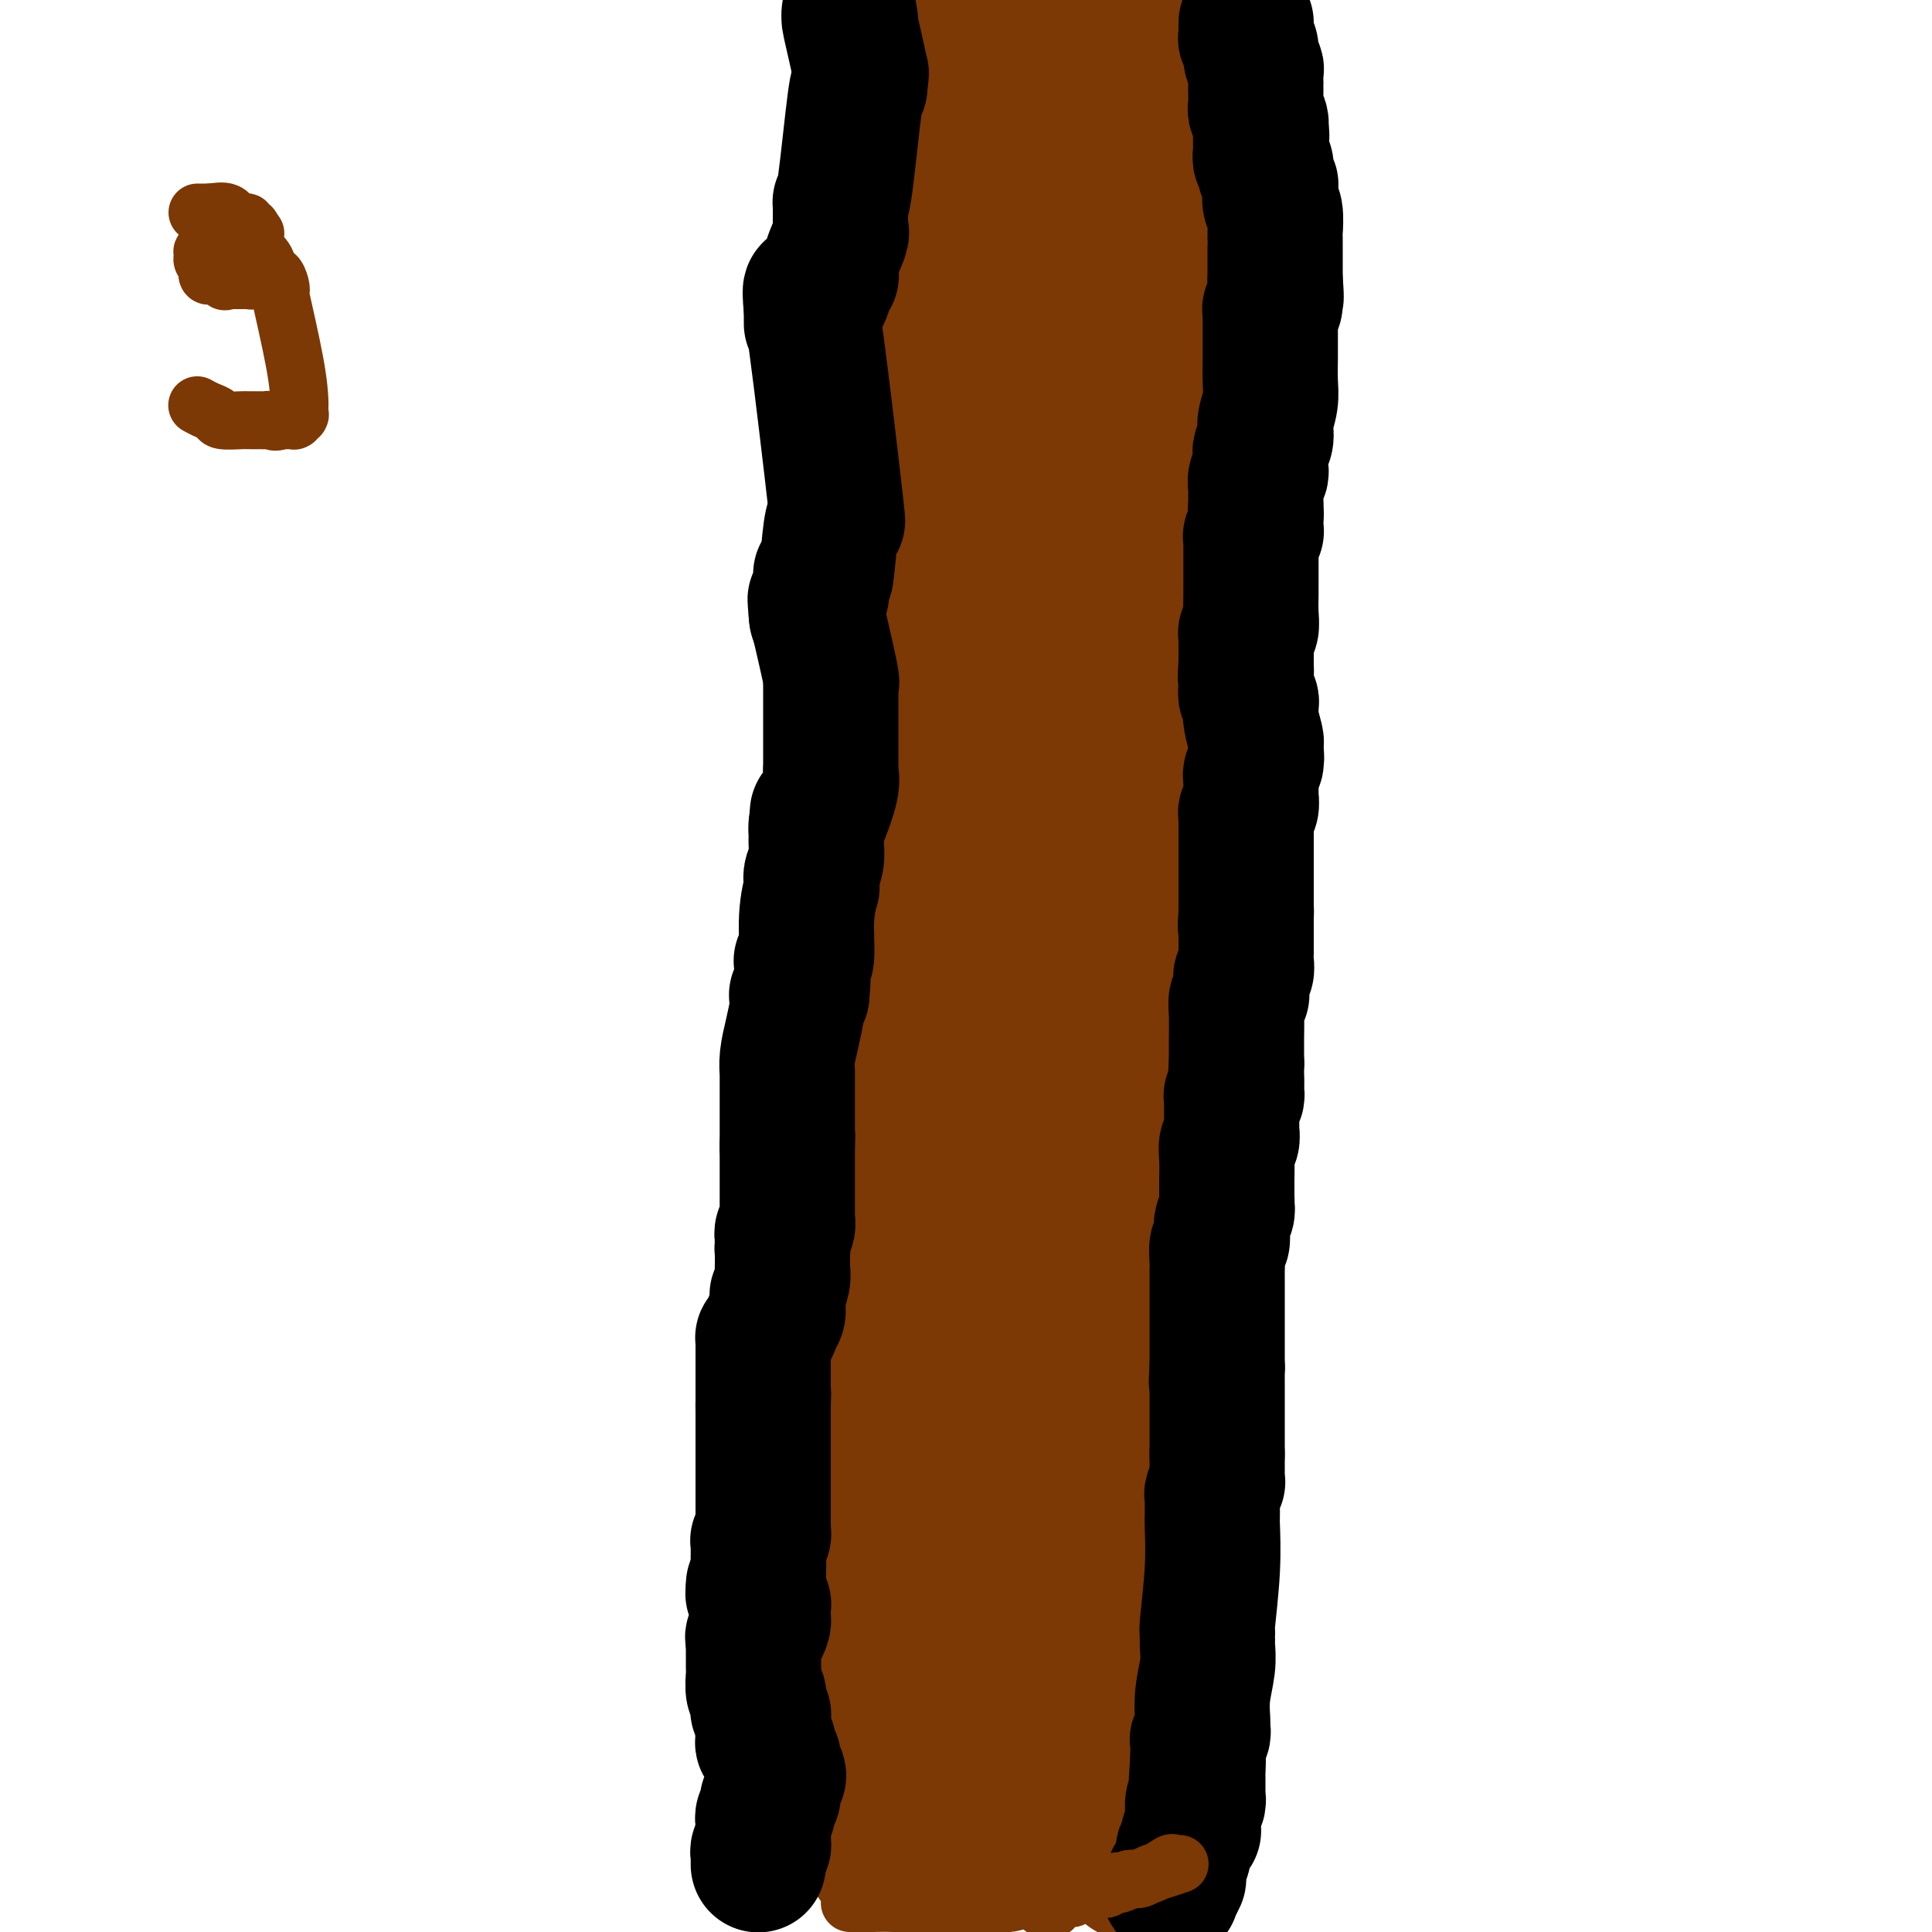 <svg viewBox='0 0 400 400' version='1.1' xmlns='http://www.w3.org/2000/svg' xmlns:xlink='http://www.w3.org/1999/xlink'><g fill='none' stroke='#7C3805' stroke-width='20' stroke-linecap='round' stroke-linejoin='round'><path d='M201,380c0.000,-0.425 0.000,-0.849 0,-1c-0.000,-0.151 -0.001,-0.027 0,0c0.001,0.027 0.002,-0.043 0,0c-0.002,0.043 -0.009,0.200 0,0c0.009,-0.200 0.034,-0.757 0,-1c-0.034,-0.243 -0.128,-0.170 0,0c0.128,0.170 0.479,0.439 1,-1c0.521,-1.439 1.211,-4.586 2,-7c0.789,-2.414 1.675,-4.096 2,-5c0.325,-0.904 0.087,-1.031 0,-1c-0.087,0.031 -0.023,0.219 0,0c0.023,-0.219 0.006,-0.843 0,-1c-0.006,-0.157 -0.002,0.155 0,0c0.002,-0.155 0.000,-0.776 0,-1c-0.000,-0.224 -0.000,-0.050 0,0c0.000,0.050 0.000,-0.025 0,0c-0.000,0.025 -0.000,0.150 0,0c0.000,-0.150 0.000,-0.575 0,-1'/><path d='M206,361c0.773,-2.956 0.207,-0.844 0,0c-0.207,0.844 -0.055,0.422 0,0c0.055,-0.422 0.015,-0.843 0,-1c-0.015,-0.157 -0.003,-0.050 0,0c0.003,0.050 -0.001,0.042 0,0c0.001,-0.042 0.008,-0.118 0,0c-0.008,0.118 -0.033,0.429 0,0c0.033,-0.429 0.122,-1.600 1,-7c0.878,-5.400 2.544,-15.031 0,-28c-2.544,-12.969 -9.298,-29.277 -12,-36c-2.702,-6.723 -1.351,-3.862 0,-1'/><path d='M195,288c-1.917,-5.830 -0.711,-1.905 0,-1c0.711,0.905 0.925,-1.210 1,-2c0.075,-0.790 0.010,-0.256 0,0c-0.010,0.256 0.036,0.234 0,0c-0.036,-0.234 -0.153,-0.680 0,-1c0.153,-0.320 0.577,-0.516 1,-1c0.423,-0.484 0.845,-1.258 1,-2c0.155,-0.742 0.041,-1.451 0,-2c-0.041,-0.549 -0.011,-0.936 0,-1c0.011,-0.064 0.003,0.195 0,0c-0.003,-0.195 -0.001,-0.844 0,-1c0.001,-0.156 0.000,0.182 0,0c-0.000,-0.182 -0.000,-0.885 0,-1c0.000,-0.115 0.000,0.358 0,0c-0.000,-0.358 0.000,-1.548 0,-2c-0.000,-0.452 -0.000,-0.167 0,-1c0.000,-0.833 0.000,-2.783 0,-4c-0.000,-1.217 -0.000,-1.699 0,-2c0.000,-0.301 0.001,-0.419 0,-1c-0.001,-0.581 -0.004,-1.624 0,-2c0.004,-0.376 0.014,-0.084 0,0c-0.014,0.084 -0.053,-0.041 0,0c0.053,0.041 0.196,0.249 0,0c-0.196,-0.249 -0.732,-0.955 -1,-1c-0.268,-0.045 -0.268,0.573 0,0c0.268,-0.573 0.804,-2.335 1,-4c0.196,-1.665 0.053,-3.234 0,-4c-0.053,-0.766 -0.014,-0.731 0,-1c0.014,-0.269 0.004,-0.842 0,-1c-0.004,-0.158 -0.001,0.098 0,0c0.001,-0.098 0.001,-0.549 0,-1'/><path d='M198,252c0.691,-7.110 0.917,-6.886 2,-11c1.083,-4.114 3.022,-12.567 4,-17c0.978,-4.433 0.993,-4.847 1,-5c0.007,-0.153 0.005,-0.047 0,0c-0.005,0.047 -0.014,0.033 0,0c0.014,-0.033 0.052,-0.085 0,-1c-0.052,-0.915 -0.195,-2.693 0,-5c0.195,-2.307 0.728,-5.144 1,-7c0.272,-1.856 0.283,-2.732 0,-5c-0.283,-2.268 -0.859,-5.928 -1,-8c-0.141,-2.072 0.155,-2.555 0,-3c-0.155,-0.445 -0.759,-0.851 -1,-1c-0.241,-0.149 -0.117,-0.040 0,0c0.117,0.040 0.227,0.011 0,0c-0.227,-0.011 -0.793,-0.003 -1,0c-0.207,0.003 -0.056,0.000 0,0c0.056,-0.000 0.016,0.001 0,0c-0.016,-0.001 -0.008,-0.004 0,-1c0.008,-0.996 0.016,-2.985 0,-4c-0.016,-1.015 -0.057,-1.057 0,-1c0.057,0.057 0.210,0.213 0,0c-0.210,-0.213 -0.785,-0.795 -1,-1c-0.215,-0.205 -0.072,-0.034 0,0c0.072,0.034 0.072,-0.071 0,0c-0.072,0.071 -0.215,0.316 0,-1c0.215,-1.316 0.790,-4.195 1,-6c0.210,-1.805 0.056,-2.536 0,-3c-0.056,-0.464 -0.015,-0.660 0,-1c0.015,-0.340 0.004,-0.822 0,-1c-0.004,-0.178 -0.001,-0.051 0,0c0.001,0.051 0.001,0.025 0,0'/><path d='M203,170c-0.416,-5.598 0.043,-1.593 0,0c-0.043,1.593 -0.589,0.774 -1,-1c-0.411,-1.774 -0.688,-4.504 -1,-7c-0.312,-2.496 -0.658,-4.760 -1,-6c-0.342,-1.240 -0.680,-1.457 -1,-3c-0.320,-1.543 -0.621,-4.414 -1,-6c-0.379,-1.586 -0.838,-1.888 -1,-2c-0.162,-0.112 -0.029,-0.033 0,0c0.029,0.033 -0.045,0.022 0,0c0.045,-0.022 0.208,-0.054 0,0c-0.208,0.054 -0.787,0.193 -1,0c-0.213,-0.193 -0.061,-0.720 0,-1c0.061,-0.280 0.030,-0.313 0,-1c-0.030,-0.687 -0.058,-2.027 0,-3c0.058,-0.973 0.201,-1.581 0,-2c-0.201,-0.419 -0.746,-0.651 -1,-1c-0.254,-0.349 -0.215,-0.814 0,-1c0.215,-0.186 0.608,-0.093 1,0'/><path d='M196,136c-1.082,-5.150 -0.286,-1.026 0,0c0.286,1.026 0.063,-1.047 0,-2c-0.063,-0.953 0.036,-0.787 0,-1c-0.036,-0.213 -0.206,-0.806 0,-2c0.206,-1.194 0.787,-2.989 1,-4c0.213,-1.011 0.057,-1.236 0,-2c-0.057,-0.764 -0.015,-2.065 0,-3c0.015,-0.935 0.004,-1.505 0,-2c-0.004,-0.495 -0.001,-0.916 0,-1c0.001,-0.084 0.000,0.170 0,0c-0.000,-0.170 0.000,-0.763 0,-1c-0.000,-0.237 -0.001,-0.117 0,0c0.001,0.117 0.004,0.232 0,0c-0.004,-0.232 -0.015,-0.810 0,-1c0.015,-0.190 0.057,0.008 0,-1c-0.057,-1.008 -0.211,-3.222 0,-5c0.211,-1.778 0.789,-3.121 1,-4c0.211,-0.879 0.057,-1.293 0,-2c-0.057,-0.707 -0.015,-1.705 0,-2c0.015,-0.295 0.004,0.114 0,0c-0.004,-0.114 -0.001,-0.749 0,-1c0.001,-0.251 0.000,-0.116 0,0c-0.000,0.116 -0.001,0.213 0,0c0.001,-0.213 0.002,-0.737 0,-1c-0.002,-0.263 -0.008,-0.267 0,-1c0.008,-0.733 0.030,-2.196 0,-3c-0.030,-0.804 -0.111,-0.947 0,-2c0.111,-1.053 0.415,-3.014 1,-5c0.585,-1.986 1.453,-3.996 2,-6c0.547,-2.004 0.774,-4.002 1,-6'/><path d='M202,78c1.155,-10.223 1.041,-6.782 1,-6c-0.041,0.782 -0.011,-1.096 0,-2c0.011,-0.904 0.003,-0.835 0,-1c-0.003,-0.165 -0.001,-0.566 0,-1c0.001,-0.434 0.001,-0.903 0,-1c-0.001,-0.097 -0.001,0.178 0,0c0.001,-0.178 0.004,-0.809 0,-1c-0.004,-0.191 -0.015,0.058 0,0c0.015,-0.058 0.057,-0.423 0,-1c-0.057,-0.577 -0.211,-1.366 0,-2c0.211,-0.634 0.789,-1.112 1,-2c0.211,-0.888 0.057,-2.185 0,-3c-0.057,-0.815 -0.015,-1.149 0,-2c0.015,-0.851 0.004,-2.220 0,-3c-0.004,-0.780 -0.001,-0.971 0,-1c0.001,-0.029 0.000,0.105 0,0c-0.000,-0.105 -0.000,-0.449 0,-1c0.000,-0.551 -0.000,-1.309 0,-2c0.000,-0.691 0.001,-1.317 0,-2c-0.001,-0.683 -0.004,-1.425 0,-2c0.004,-0.575 0.015,-0.984 0,-2c-0.015,-1.016 -0.057,-2.638 0,-4c0.057,-1.362 0.211,-2.464 0,-4c-0.211,-1.536 -0.789,-3.507 -1,-5c-0.211,-1.493 -0.057,-2.509 0,-4c0.057,-1.491 0.016,-3.456 0,-5c-0.016,-1.544 -0.007,-2.665 0,-3c0.007,-0.335 0.012,0.116 0,0c-0.012,-0.116 -0.042,-0.801 0,-1c0.042,-0.199 0.155,0.086 0,0c-0.155,-0.086 -0.577,-0.543 -1,-1'/><path d='M202,16c-0.000,-10.013 -0.000,-4.046 0,-2c0.000,2.046 0.000,0.170 0,-1c-0.000,-1.170 -0.000,-1.633 0,-2c0.000,-0.367 0.000,-0.638 0,-1c-0.000,-0.362 -0.000,-0.815 0,-1c0.000,-0.185 0.000,-0.102 0,0c-0.000,0.102 -0.000,0.224 0,0c0.000,-0.224 0.000,-0.792 0,-1c-0.000,-0.208 -0.000,-0.055 0,0c0.000,0.055 0.001,0.014 0,0c-0.001,-0.014 -0.004,0.000 0,0c0.004,-0.000 0.016,-0.015 0,0c-0.016,0.015 -0.061,0.059 0,0c0.061,-0.059 0.226,-0.222 0,0c-0.226,0.222 -0.845,0.830 -1,1c-0.155,0.170 0.155,-0.097 0,0c-0.155,0.097 -0.774,0.558 -1,1c-0.226,0.442 -0.061,0.865 0,1c0.061,0.135 0.016,-0.017 0,0c-0.016,0.017 -0.004,0.204 0,1c0.004,0.796 0.001,2.202 0,4c-0.001,1.798 -0.000,3.986 0,5c0.000,1.014 0.000,0.852 0,2c-0.000,1.148 -0.000,3.606 0,5c0.000,1.394 0.000,1.724 0,2c-0.000,0.276 -0.000,0.497 0,1c0.000,0.503 0.000,1.289 0,2c-0.000,0.711 -0.000,1.346 0,2c0.000,0.654 0.000,1.327 0,2'/><path d='M200,37c-0.309,4.342 -0.083,1.698 0,1c0.083,-0.698 0.022,0.549 0,1c-0.022,0.451 -0.006,0.106 0,0c0.006,-0.106 0.002,0.027 0,0c-0.002,-0.027 -0.000,-0.214 0,0c0.000,0.214 0.000,0.831 0,1c-0.000,0.169 -0.000,-0.108 0,0c0.000,0.108 0.000,0.603 0,1c-0.000,0.397 -0.000,0.698 0,1c0.000,0.302 0.000,0.605 0,1c-0.000,0.395 -0.000,0.883 0,1c0.000,0.117 0.000,-0.138 0,0c-0.000,0.138 -0.000,0.667 0,1c0.000,0.333 0.000,0.470 0,1c-0.000,0.530 -0.000,1.452 0,2c0.000,0.548 0.000,0.722 0,1c-0.000,0.278 -0.000,0.662 0,1c0.000,0.338 0.000,0.631 0,1c-0.000,0.369 -0.000,0.812 0,1c0.000,0.188 0.000,0.119 0,0c-0.000,-0.119 -0.000,-0.288 0,0c0.000,0.288 0.000,1.033 0,2c-0.000,0.967 -0.000,2.157 0,3c0.000,0.843 0.000,1.339 0,2c0.000,0.661 -0.000,1.486 0,2c0.000,0.514 0.000,0.715 0,1c0.000,0.285 -0.000,0.654 0,1c0.000,0.346 0.000,0.670 0,1c0.000,0.330 -0.000,0.666 0,1c0.000,0.334 0.000,0.667 0,1'/><path d='M200,66c0.060,4.438 0.208,1.032 0,0c-0.208,-1.032 -0.774,0.308 -1,1c-0.226,0.692 -0.113,0.735 0,1c0.113,0.265 0.226,0.753 0,1c-0.226,0.247 -0.793,0.252 -1,2c-0.207,1.748 -0.056,5.239 0,7c0.056,1.761 0.015,1.791 0,2c-0.015,0.209 -0.004,0.596 0,1c0.004,0.404 0.001,0.826 0,1c-0.001,0.174 -0.000,0.102 0,0c0.000,-0.102 0.000,-0.233 0,0c-0.000,0.233 -0.000,0.832 0,1c0.000,0.168 0.000,-0.095 0,0c-0.000,0.095 -0.000,0.546 0,1c0.000,0.454 0.000,0.910 0,1c-0.000,0.090 -0.000,-0.188 0,0c0.000,0.188 0.000,0.841 0,1c-0.000,0.159 -0.000,-0.178 0,0c0.000,0.178 0.000,0.870 0,1c-0.000,0.130 -0.000,-0.301 0,0c0.000,0.301 0.000,1.335 0,2c-0.000,0.665 -0.000,0.962 0,1c0.000,0.038 0.000,-0.182 0,0c-0.000,0.182 -0.000,0.767 0,1c0.000,0.233 0.000,0.115 0,0c-0.000,-0.115 -0.001,-0.229 0,0c0.001,0.229 0.003,0.799 0,1c-0.003,0.201 -0.011,0.033 0,0c0.011,-0.033 0.041,0.068 0,0c-0.041,-0.068 -0.155,-0.305 0,0c0.155,0.305 0.577,1.153 1,2'/><path d='M199,94c-0.150,4.753 -0.026,2.634 0,2c0.026,-0.634 -0.046,0.217 0,1c0.046,0.783 0.208,1.496 0,2c-0.208,0.504 -0.788,0.797 -1,1c-0.212,0.203 -0.057,0.317 0,1c0.057,0.683 0.015,1.937 0,3c-0.015,1.063 -0.004,1.935 0,3c0.004,1.065 0.001,2.323 0,3c-0.001,0.677 -0.000,0.775 0,1c0.000,0.225 0.000,0.579 0,1c-0.000,0.421 -0.000,0.911 0,1c0.000,0.089 0.000,-0.223 0,1c-0.000,1.223 -0.000,3.979 0,6c0.000,2.021 0.000,3.305 0,5c-0.000,1.695 -0.000,3.801 0,5c0.000,1.199 0.000,1.490 0,2c-0.000,0.510 -0.000,1.239 0,2c0.000,0.761 0.000,1.555 0,2c-0.000,0.445 -0.000,0.542 0,1c0.000,0.458 0.000,1.277 0,2c-0.000,0.723 -0.000,1.351 0,2c0.000,0.649 0.000,1.321 0,2c-0.000,0.679 -0.000,1.366 0,2c0.000,0.634 0.000,1.217 0,2c-0.000,0.783 -0.000,1.768 0,2c0.000,0.232 0.000,-0.289 0,0c-0.000,0.289 0.000,1.387 0,2c0.000,0.613 0.000,0.742 0,1c0.000,0.258 0.000,0.646 0,1c0.000,0.354 0.000,0.672 0,1c0.000,0.328 0.000,0.664 0,1'/><path d='M198,155c-0.155,9.841 -0.041,3.943 0,2c0.041,-1.943 0.011,0.067 0,1c-0.011,0.933 -0.003,0.788 0,2c0.003,1.212 0.001,3.782 0,6c-0.001,2.218 -0.000,4.083 0,5c0.000,0.917 0.000,0.886 0,1c-0.000,0.114 -0.000,0.372 0,1c0.000,0.628 0.001,1.626 0,2c-0.001,0.374 -0.004,0.123 0,1c0.004,0.877 0.015,2.881 0,4c-0.015,1.119 -0.057,1.353 0,2c0.057,0.647 0.212,1.706 0,2c-0.212,0.294 -0.793,-0.178 -1,0c-0.207,0.178 -0.042,1.007 0,2c0.042,0.993 -0.040,2.151 0,3c0.040,0.849 0.203,1.389 0,2c-0.203,0.611 -0.772,1.292 -1,2c-0.228,0.708 -0.114,1.444 0,2c0.114,0.556 0.227,0.934 0,1c-0.227,0.066 -0.793,-0.179 -1,0c-0.207,0.179 -0.056,0.784 0,1c0.056,0.216 0.015,0.044 0,0c-0.015,-0.044 -0.004,0.040 0,0c0.004,-0.040 0.001,-0.203 0,0c-0.001,0.203 -0.000,0.772 0,1c0.000,0.228 0.000,0.117 0,0c-0.000,-0.117 -0.000,-0.238 0,0c0.000,0.238 0.000,0.837 0,1c-0.000,0.163 -0.000,-0.110 0,0c0.000,0.110 0.000,0.603 0,1c-0.000,0.397 -0.000,0.699 0,1'/><path d='M195,201c-0.464,7.339 -0.123,2.687 0,1c0.123,-1.687 0.029,-0.408 0,0c-0.029,0.408 0.006,-0.056 0,0c-0.006,0.056 -0.054,0.631 0,1c0.054,0.369 0.211,0.533 0,1c-0.211,0.467 -0.789,1.237 -1,2c-0.211,0.763 -0.056,1.520 0,2c0.056,0.480 0.014,0.685 0,1c-0.014,0.315 -0.000,0.740 0,1c0.000,0.260 -0.014,0.354 0,1c0.014,0.646 0.055,1.843 0,3c-0.055,1.157 -0.207,2.273 0,3c0.207,0.727 0.773,1.065 1,2c0.227,0.935 0.113,2.468 0,4'/><path d='M195,223c-0.000,3.508 -0.000,1.279 0,1c0.000,-0.279 0.000,1.393 0,2c-0.000,0.607 -0.000,0.149 0,0c0.000,-0.149 0.000,0.012 0,0c-0.000,-0.012 -0.001,-0.197 0,0c0.001,0.197 0.004,0.777 0,1c-0.004,0.223 -0.015,0.088 0,0c0.015,-0.088 0.057,-0.128 0,0c-0.057,0.128 -0.211,0.426 0,1c0.211,0.574 0.789,1.426 1,2c0.211,0.574 0.057,0.872 0,1c-0.057,0.128 -0.015,0.086 0,0c0.015,-0.086 0.004,-0.215 0,0c-0.004,0.215 -0.001,0.775 0,1c0.001,0.225 0.000,0.115 0,0c-0.000,-0.115 -0.000,-0.234 0,0c0.000,0.234 0.000,0.822 0,1c-0.000,0.178 0.000,-0.054 0,0c-0.000,0.054 -0.000,0.395 0,1c0.000,0.605 0.001,1.472 0,2c-0.001,0.528 -0.004,0.715 0,1c0.004,0.285 0.015,0.669 0,2c-0.015,1.331 -0.057,3.609 0,6c0.057,2.391 0.211,4.894 0,7c-0.211,2.106 -0.789,3.816 -1,5c-0.211,1.184 -0.057,1.844 0,2c0.057,0.156 0.015,-0.190 0,0c-0.015,0.190 -0.004,0.917 0,1c0.004,0.083 0.001,-0.478 0,0c-0.001,0.478 -0.000,1.994 0,3c0.000,1.006 0.000,1.503 0,2'/><path d='M195,265c0.000,6.859 0.000,3.008 0,2c-0.000,-1.008 -0.000,0.829 0,2c0.000,1.171 0.001,1.676 0,2c-0.001,0.324 -0.004,0.465 0,1c0.004,0.535 0.015,1.463 0,3c-0.015,1.537 -0.057,3.683 0,7c0.057,3.317 0.212,7.806 0,10c-0.212,2.194 -0.789,2.093 -1,2c-0.211,-0.093 -0.054,-0.177 0,0c0.054,0.177 0.005,0.615 0,1c-0.005,0.385 0.035,0.716 0,1c-0.035,0.284 -0.143,0.519 0,2c0.143,1.481 0.539,4.206 1,6c0.461,1.794 0.989,2.655 1,3c0.011,0.345 -0.494,0.172 -1,0'/><path d='M195,307c-0.016,6.839 -0.057,2.936 0,2c0.057,-0.936 0.211,1.093 0,2c-0.211,0.907 -0.789,0.690 -1,1c-0.211,0.310 -0.057,1.146 0,2c0.057,0.854 0.015,1.724 0,2c-0.015,0.276 -0.004,-0.043 0,0c0.004,0.043 0.001,0.446 0,1c-0.001,0.554 -0.000,1.258 0,2c0.000,0.742 -0.000,1.523 0,2c0.000,0.477 0.001,0.650 0,1c-0.001,0.350 -0.004,0.875 0,1c0.004,0.125 0.016,-0.151 0,0c-0.016,0.151 -0.061,0.730 0,1c0.061,0.270 0.228,0.232 0,1c-0.228,0.768 -0.849,2.344 -1,4c-0.151,1.656 0.170,3.394 0,5c-0.170,1.606 -0.829,3.081 -1,4c-0.171,0.919 0.147,1.283 0,2c-0.147,0.717 -0.757,1.789 -1,2c-0.243,0.211 -0.118,-0.437 0,0c0.118,0.437 0.228,1.959 0,3c-0.228,1.041 -0.793,1.602 -1,2c-0.207,0.398 -0.055,0.633 0,1c0.055,0.367 0.015,0.867 0,1c-0.015,0.133 -0.004,-0.102 0,0c0.004,0.102 0.001,0.542 0,1c-0.001,0.458 -0.000,0.935 0,1c0.000,0.065 0.000,-0.282 0,0c-0.000,0.282 -0.000,1.191 0,2c0.000,0.809 0.000,1.517 0,2c-0.000,0.483 -0.000,0.742 0,1'/><path d='M190,356c-0.774,7.575 -0.207,2.011 0,0c0.207,-2.011 0.056,-0.469 0,0c-0.056,0.469 -0.015,-0.133 0,0c0.015,0.133 0.004,1.002 0,2c-0.004,0.998 -0.001,2.124 0,3c0.001,0.876 0.000,1.502 0,2c-0.000,0.498 -0.000,0.869 0,1c0.000,0.131 0.000,0.023 0,0c-0.000,-0.023 -0.000,0.040 0,0c0.000,-0.040 0.000,-0.184 0,0c-0.000,0.184 -0.000,0.694 0,1c0.000,0.306 0.000,0.408 0,1c-0.000,0.592 -0.000,1.675 0,2c0.000,0.325 0.000,-0.109 0,0c-0.000,0.109 -0.000,0.760 0,1c0.000,0.240 0.000,0.069 0,0c-0.000,-0.069 -0.000,-0.034 0,0c0.000,0.034 0.000,0.069 0,0c-0.000,-0.069 -0.000,-0.242 0,0c0.000,0.242 0.000,0.900 0,1c-0.000,0.100 -0.000,-0.358 0,0c0.000,0.358 0.000,1.531 0,2c-0.000,0.469 -0.000,0.235 0,0'/></g>
<g fill='none' stroke='#7C3805' stroke-width='28' stroke-linecap='round' stroke-linejoin='round'><path d='M207,373c-0.174,0.429 -0.348,0.858 0,-3c0.348,-3.858 1.218,-12.004 2,-20c0.782,-7.996 1.478,-15.841 2,-21c0.522,-5.159 0.872,-7.631 1,-9c0.128,-1.369 0.034,-1.635 0,-2c-0.034,-0.365 -0.009,-0.830 0,-1c0.009,-0.170 0.002,-0.046 0,0c-0.002,0.046 -0.001,0.013 0,0c0.001,-0.013 0.000,-0.007 0,0'/><path d='M212,317c0.546,-8.890 -0.590,-3.115 -1,-1c-0.410,2.115 -0.096,0.570 0,0c0.096,-0.570 -0.027,-0.166 0,0c0.027,0.166 0.203,0.092 0,0c-0.203,-0.092 -0.787,-0.202 -1,0c-0.213,0.202 -0.057,0.718 0,0c0.057,-0.718 0.015,-2.668 0,-3c-0.015,-0.332 -0.004,0.955 0,-1c0.004,-1.955 0.001,-7.151 0,-10c-0.001,-2.849 -0.000,-3.351 0,-4c0.000,-0.649 0.000,-1.446 0,-2c-0.000,-0.554 -0.000,-0.866 0,-1c0.000,-0.134 0.000,-0.090 0,0c-0.000,0.090 -0.000,0.228 0,0c0.000,-0.228 0.000,-0.820 0,-1c-0.000,-0.180 -0.000,0.051 0,0c0.000,-0.051 0.000,-0.385 0,-1c-0.000,-0.615 -0.000,-1.512 0,-2c0.000,-0.488 0.000,-0.568 0,-1c-0.000,-0.432 -0.000,-1.215 0,-2c0.000,-0.785 0.000,-1.573 0,-2c-0.000,-0.427 -0.000,-0.495 0,-1c0.000,-0.505 0.000,-1.447 0,-2c-0.000,-0.553 -0.000,-0.717 0,-1c0.000,-0.283 0.000,-0.687 0,-1c-0.000,-0.313 -0.000,-0.537 0,-1c0.000,-0.463 0.000,-1.165 0,-2c-0.000,-0.835 0.000,-1.802 0,-2c0.000,-0.198 0.000,0.372 0,0c0.000,-0.372 0.000,-1.686 0,-3'/><path d='M210,273c-0.354,-6.822 -0.238,-1.879 0,-1c0.238,0.879 0.600,-2.308 1,-5c0.400,-2.692 0.839,-4.888 1,-7c0.161,-2.112 0.043,-4.140 0,-5c-0.043,-0.860 -0.012,-0.552 0,-1c0.012,-0.448 0.004,-1.651 0,-2c-0.004,-0.349 -0.005,0.156 0,0c0.005,-0.156 0.015,-0.973 0,-2c-0.015,-1.027 -0.057,-2.264 0,-3c0.057,-0.736 0.211,-0.972 0,-2c-0.211,-1.028 -0.789,-2.848 -1,-4c-0.211,-1.152 -0.056,-1.634 0,-2c0.056,-0.366 0.014,-0.614 0,-1c-0.014,-0.386 -0.000,-0.910 0,-1c0.000,-0.090 -0.014,0.255 0,0c0.014,-0.255 0.056,-1.110 0,-2c-0.056,-0.890 -0.211,-1.816 0,-3c0.211,-1.184 0.789,-2.627 1,-4c0.211,-1.373 0.057,-2.677 0,-3c-0.057,-0.323 -0.016,0.336 0,-1c0.016,-1.336 0.008,-4.668 0,-8'/><path d='M212,216c0.309,-10.324 0.083,-7.635 0,-8c-0.083,-0.365 -0.022,-3.785 0,-6c0.022,-2.215 0.006,-3.226 0,-4c-0.006,-0.774 -0.002,-1.313 0,-2c0.002,-0.687 0.000,-1.524 0,-2c-0.000,-0.476 -0.000,-0.592 0,-1c0.000,-0.408 0.000,-1.110 0,-2c-0.000,-0.890 -0.000,-1.970 0,-2c0.000,-0.030 0.000,0.988 0,0c-0.000,-0.988 -0.000,-3.984 0,-5c0.000,-1.016 0.000,-0.053 0,0c-0.000,0.053 -0.000,-0.804 0,-1c0.000,-0.196 0.000,0.268 0,0c-0.000,-0.268 -0.000,-1.267 0,-2c0.000,-0.733 0.000,-1.199 0,-2c-0.000,-0.801 -0.000,-1.938 0,-3c0.000,-1.062 0.000,-2.051 0,-3c-0.000,-0.949 -0.001,-1.859 0,-2c0.001,-0.141 0.004,0.488 0,0c-0.004,-0.488 -0.015,-2.094 0,-3c0.015,-0.906 0.056,-1.111 0,-2c-0.056,-0.889 -0.210,-2.461 0,-4c0.210,-1.539 0.785,-3.046 1,-4c0.215,-0.954 0.072,-1.355 0,-3c-0.072,-1.645 -0.072,-4.535 0,-6c0.072,-1.465 0.215,-1.506 0,-2c-0.215,-0.494 -0.789,-1.441 -1,-2c-0.211,-0.559 -0.060,-0.731 0,-1c0.060,-0.269 0.030,-0.634 0,-1'/><path d='M212,143c0.000,-11.460 0.000,-3.611 0,-1c0.000,2.611 0.000,-0.017 0,-1c0.000,-0.983 0.000,-0.322 0,0c-0.000,0.322 0.000,0.304 0,0c-0.000,-0.304 0.000,-0.893 0,-1c0.000,-0.107 0.000,0.269 0,0c0.000,-0.269 0.000,-1.181 0,-2c0.000,-0.819 0.000,-1.544 0,-2c0.000,-0.456 0.000,-0.644 0,-1c0.000,-0.356 0.000,-0.879 0,-1c-0.000,-0.121 -0.000,0.159 0,0c0.000,-0.159 0.000,-0.756 0,-1c0.000,-0.244 0.000,-0.135 0,0c0.000,0.135 0.000,0.295 0,-1c0.000,-1.295 -0.000,-4.047 0,-6c0.000,-1.953 0.000,-3.108 0,-4c0.000,-0.892 -0.000,-1.522 0,-2c0.000,-0.478 0.000,-0.806 0,-1c0.000,-0.194 -0.000,-0.255 0,0c0.000,0.255 0.000,0.827 0,0c0.000,-0.827 -0.000,-3.053 0,-5c0.000,-1.947 0.000,-3.616 0,-5c0.000,-1.384 -0.000,-2.485 0,-3c0.000,-0.515 0.000,-0.444 0,-3c0.000,-2.556 -0.000,-7.738 0,-11c0.000,-3.262 0.000,-4.603 0,-5c0.000,-0.397 -0.000,0.151 0,0c0.000,-0.151 0.000,-1.002 0,-1c0.000,0.002 -0.000,0.858 0,0c0.000,-0.858 0.000,-3.429 0,-6'/><path d='M212,80c0.121,-12.957 0.425,-13.850 1,-17c0.575,-3.150 1.422,-8.555 2,-11c0.578,-2.445 0.887,-1.928 1,-2c0.113,-0.072 0.031,-0.733 0,-1c-0.031,-0.267 -0.009,-0.139 0,0c0.009,0.139 0.006,0.291 0,0c-0.006,-0.291 -0.016,-1.023 0,-2c0.016,-0.977 0.057,-2.199 0,-3c-0.057,-0.801 -0.211,-1.181 0,-2c0.211,-0.819 0.789,-2.078 1,-3c0.211,-0.922 0.057,-1.506 0,-2c-0.057,-0.494 -0.015,-0.898 0,-1c0.015,-0.102 0.004,0.096 0,0c-0.004,-0.096 -0.001,-0.487 0,-1c0.001,-0.513 0.000,-1.148 0,-2c-0.000,-0.852 -0.000,-1.921 0,-3c0.000,-1.079 0.000,-2.169 0,-4c-0.000,-1.831 -0.000,-4.403 0,-6c0.000,-1.597 0.001,-2.218 0,-3c-0.001,-0.782 -0.004,-1.726 0,-3c0.004,-1.274 0.015,-2.877 0,-4c-0.015,-1.123 -0.056,-1.765 0,-2c0.056,-0.235 0.207,-0.063 0,0c-0.207,0.063 -0.774,0.018 -1,0c-0.226,-0.018 -0.113,-0.009 0,0'/><path d='M216,8c-0.155,-4.796 -0.042,-1.285 0,0c0.042,1.285 0.011,0.344 0,0c-0.011,-0.344 -0.004,-0.090 0,0c0.004,0.090 0.005,0.017 0,0c-0.005,-0.017 -0.015,0.023 0,0c0.015,-0.023 0.057,-0.107 0,0c-0.057,0.107 -0.211,0.407 0,1c0.211,0.593 0.788,1.479 1,2c0.212,0.521 0.061,0.677 0,1c-0.061,0.323 -0.030,0.811 0,1c0.030,0.189 0.060,0.077 0,0c-0.060,-0.077 -0.209,-0.118 0,0c0.209,0.118 0.778,0.395 1,1c0.222,0.605 0.098,1.538 0,2c-0.098,0.462 -0.170,0.453 0,1c0.170,0.547 0.581,1.649 1,3c0.419,1.351 0.844,2.953 1,4c0.156,1.047 0.042,1.541 0,2c-0.042,0.459 -0.011,0.883 0,1c0.011,0.117 0.003,-0.072 0,0c-0.003,0.072 -0.001,0.404 0,1c0.001,0.596 0.000,1.456 0,2c-0.000,0.544 -0.000,0.772 0,1'/><path d='M220,31c0.619,3.720 0.166,1.519 0,1c-0.166,-0.519 -0.044,0.645 0,1c0.044,0.355 0.012,-0.100 0,0c-0.012,0.100 -0.003,0.756 0,1c0.003,0.244 0.001,0.075 0,0c-0.001,-0.075 -0.000,-0.055 0,0c0.000,0.055 -0.000,0.144 0,1c0.000,0.856 0.000,2.480 0,3c-0.000,0.520 -0.001,-0.063 0,1c0.001,1.063 0.004,3.773 0,5c-0.004,1.227 -0.015,0.973 0,1c0.015,0.027 0.056,0.337 0,1c-0.056,0.663 -0.207,1.678 0,2c0.207,0.322 0.774,-0.051 1,0c0.226,0.051 0.113,0.525 0,1'/><path d='M221,49c0.155,2.880 0.041,1.078 0,1c-0.041,-0.078 -0.011,1.566 0,3c0.011,1.434 0.003,2.656 0,4c-0.003,1.344 -0.001,2.809 0,4c0.001,1.191 0.000,2.109 0,3c-0.000,0.891 -0.000,1.757 0,2c0.000,0.243 0.000,-0.135 0,0c-0.000,0.135 -0.000,0.785 0,1c0.000,0.215 0.000,-0.005 0,0c-0.000,0.005 -0.000,0.236 0,1c0.000,0.764 0.000,2.061 0,3c-0.000,0.939 -0.001,1.520 0,2c0.001,0.480 0.004,0.859 0,1c-0.004,0.141 -0.015,0.044 0,0c0.015,-0.044 0.057,-0.036 0,0c-0.057,0.036 -0.211,0.100 0,1c0.211,0.900 0.789,2.637 1,4c0.211,1.363 0.057,2.353 0,3c-0.057,0.647 -0.015,0.951 0,1c0.015,0.049 0.004,-0.156 0,0c-0.004,0.156 -0.001,0.673 0,1c0.001,0.327 0.000,0.465 0,1c-0.000,0.535 -0.000,1.467 0,2c0.000,0.533 0.000,0.666 0,1c-0.000,0.334 -0.000,0.870 0,1c0.000,0.130 0.000,-0.147 0,0c-0.000,0.147 -0.000,0.719 0,1c0.000,0.281 0.000,0.271 0,1c-0.000,0.729 -0.000,2.196 0,3c0.000,0.804 0.000,0.944 0,2c-0.000,1.056 -0.000,3.028 0,5'/><path d='M222,101c0.381,8.963 0.834,5.371 1,4c0.166,-1.371 0.044,-0.521 0,0c-0.044,0.521 -0.012,0.713 0,1c0.012,0.287 0.003,0.668 0,1c-0.003,0.332 -0.001,0.615 0,1c0.001,0.385 0.000,0.872 0,1c-0.000,0.128 0.000,-0.104 0,0c-0.000,0.104 -0.000,0.545 0,1c0.000,0.455 0.001,0.925 0,1c-0.001,0.075 -0.004,-0.245 0,0c0.004,0.245 0.015,1.056 0,2c-0.015,0.944 -0.057,2.020 0,3c0.057,0.980 0.211,1.862 0,4c-0.211,2.138 -0.789,5.531 -1,7c-0.211,1.469 -0.057,1.014 0,1c0.057,-0.014 0.015,0.415 0,1c-0.015,0.585 -0.004,1.327 0,2c0.004,0.673 0.001,1.276 0,2c-0.001,0.724 -0.000,1.569 0,2c0.000,0.431 0.000,0.449 0,1c-0.000,0.551 -0.000,1.637 0,2c0.000,0.363 0.000,0.005 0,1c-0.000,0.995 -0.000,3.345 0,5c0.000,1.655 0.000,2.615 0,4c-0.000,1.385 -0.000,3.193 0,4c0.000,0.807 0.000,0.611 0,1c-0.000,0.389 -0.000,1.362 0,2c0.000,0.638 0.000,0.941 0,1c-0.000,0.059 -0.000,-0.126 0,0c0.000,0.126 0.000,0.563 0,1'/><path d='M222,157c0.000,8.885 -0.000,3.099 0,1c0.000,-2.099 0.000,-0.511 0,0c0.000,0.511 0.000,-0.055 0,0c-0.000,0.055 0.000,0.732 0,1c0.000,0.268 -0.000,0.129 0,0c0.000,-0.129 0.000,-0.246 0,0c0.000,0.246 0.000,0.854 0,1c0.000,0.146 0.000,-0.171 0,0c0.000,0.171 0.000,0.830 0,1c0.000,0.170 0.000,-0.150 0,0c0.000,0.150 -0.000,0.771 0,1c0.000,0.229 0.000,0.065 0,0c-0.000,-0.065 0.000,-0.033 0,0'/><path d='M222,162c0.016,1.191 0.055,1.667 0,2c-0.055,0.333 -0.203,0.521 0,1c0.203,0.479 0.759,1.248 1,2c0.241,0.752 0.169,1.486 0,2c-0.169,0.514 -0.433,0.809 0,2c0.433,1.191 1.565,3.277 2,5c0.435,1.723 0.173,3.083 0,4c-0.173,0.917 -0.257,1.391 0,2c0.257,0.609 0.853,1.353 1,2c0.147,0.647 -0.157,1.197 0,2c0.157,0.803 0.774,1.859 1,3c0.226,1.141 0.061,2.367 0,3c-0.061,0.633 -0.016,0.673 0,1c0.016,0.327 0.004,0.942 0,1c-0.004,0.058 -0.001,-0.439 0,0c0.001,0.439 0.000,1.816 0,3c-0.000,1.184 -0.000,2.177 0,3c0.000,0.823 0.000,1.478 0,2c-0.000,0.522 -0.000,0.912 0,1c0.000,0.088 0.000,-0.125 0,0c-0.000,0.125 0.000,0.588 0,1c-0.000,0.412 -0.000,0.775 0,1c0.000,0.225 0.000,0.313 0,1c-0.000,0.687 -0.000,1.972 0,3c0.000,1.028 0.001,1.799 0,2c-0.001,0.201 -0.003,-0.167 0,0c0.003,0.167 0.011,0.870 0,1c-0.011,0.130 -0.041,-0.311 0,0c0.041,0.311 0.155,1.375 0,2c-0.155,0.625 -0.577,0.813 -1,1'/><path d='M226,215c-0.154,4.592 -0.040,3.072 0,3c0.040,-0.072 0.007,1.304 0,2c-0.007,0.696 0.012,0.710 0,1c-0.012,0.290 -0.056,0.854 0,1c0.056,0.146 0.211,-0.126 0,0c-0.211,0.126 -0.789,0.649 -1,1c-0.211,0.351 -0.055,0.528 0,1c0.055,0.472 0.011,1.239 0,2c-0.011,0.761 0.012,1.516 0,2c-0.012,0.484 -0.059,0.697 0,1c0.059,0.303 0.223,0.695 0,1c-0.223,0.305 -0.834,0.522 -1,1c-0.166,0.478 0.113,1.217 0,3c-0.113,1.783 -0.619,4.611 -1,7c-0.381,2.389 -0.639,4.340 -1,6c-0.361,1.660 -0.826,3.031 -1,4c-0.174,0.969 -0.057,1.538 0,2c0.057,0.462 0.054,0.817 0,1c-0.054,0.183 -0.158,0.195 0,1c0.158,0.805 0.579,2.402 1,4'/><path d='M222,259c-0.603,7.124 -0.109,2.933 0,2c0.109,-0.933 -0.167,1.390 0,3c0.167,1.610 0.776,2.507 1,3c0.224,0.493 0.063,0.583 0,1c-0.063,0.417 -0.027,1.162 0,2c0.027,0.838 0.046,1.769 0,2c-0.046,0.231 -0.156,-0.237 0,0c0.156,0.237 0.578,1.180 1,2c0.422,0.820 0.845,1.518 1,2c0.155,0.482 0.041,0.749 0,1c-0.041,0.251 -0.011,0.487 0,1c0.011,0.513 0.003,1.303 0,2c-0.003,0.697 0.000,1.300 0,2c-0.000,0.700 -0.003,1.495 0,2c0.003,0.505 0.012,0.718 0,1c-0.012,0.282 -0.043,0.633 0,1c0.043,0.367 0.162,0.751 0,2c-0.162,1.249 -0.604,3.363 -1,5c-0.396,1.637 -0.747,2.795 -1,4c-0.253,1.205 -0.407,2.455 -1,4c-0.593,1.545 -1.623,3.385 -2,5c-0.377,1.615 -0.101,3.006 0,4c0.101,0.994 0.027,1.592 0,2c-0.027,0.408 -0.007,0.626 0,1c0.007,0.374 0.002,0.905 0,1c-0.002,0.095 -0.001,-0.245 0,0c0.001,0.245 0.000,1.074 0,2c-0.000,0.926 -0.000,1.949 0,3c0.000,1.051 0.000,2.129 0,3c-0.000,0.871 -0.000,1.535 0,2c0.000,0.465 0.000,0.733 0,1'/><path d='M220,325c-0.004,3.965 -0.015,4.376 0,5c0.015,0.624 0.057,1.460 0,3c-0.057,1.540 -0.211,3.785 0,5c0.211,1.215 0.789,1.400 1,2c0.211,0.600 0.057,1.614 0,2c-0.057,0.386 -0.015,0.142 0,0c0.015,-0.142 0.004,-0.184 0,0c-0.004,0.184 -0.002,0.592 0,1'/><path d='M221,343c0.150,3.396 0.026,2.887 0,3c-0.026,0.113 0.046,0.848 0,1c-0.046,0.152 -0.208,-0.279 0,0c0.208,0.279 0.788,1.268 1,2c0.212,0.732 0.057,1.205 0,2c-0.057,0.795 -0.015,1.911 0,3c0.015,1.089 0.004,2.151 0,3c-0.004,0.849 -0.000,1.485 0,2c0.000,0.515 -0.004,0.911 0,1c0.004,0.089 0.015,-0.127 0,0c-0.015,0.127 -0.056,0.597 0,1c0.056,0.403 0.207,0.739 0,1c-0.207,0.261 -0.774,0.447 -1,1c-0.226,0.553 -0.113,1.472 0,2c0.113,0.528 0.226,0.665 0,1c-0.226,0.335 -0.791,0.869 -1,1c-0.209,0.131 -0.062,-0.141 0,0c0.062,0.141 0.041,0.696 0,1c-0.041,0.304 -0.101,0.359 0,1c0.101,0.641 0.363,1.870 0,3c-0.363,1.130 -1.351,2.163 -2,3c-0.649,0.837 -0.958,1.478 -1,2c-0.042,0.522 0.185,0.923 0,1c-0.185,0.077 -0.782,-0.172 -1,0c-0.218,0.172 -0.059,0.764 0,1c0.059,0.236 0.016,0.116 0,0c-0.016,-0.116 -0.004,-0.227 0,0c0.004,0.227 0.001,0.793 0,1c-0.001,0.207 -0.000,0.056 0,0c0.000,-0.056 0.000,-0.016 0,0c-0.000,0.016 -0.000,0.008 0,0'/><path d='M216,380c-0.864,3.338 -0.025,1.683 0,1c0.025,-0.683 -0.763,-0.394 -1,0c-0.237,0.394 0.076,0.893 0,1c-0.076,0.107 -0.542,-0.178 -1,0c-0.458,0.178 -0.909,0.818 -1,1c-0.091,0.182 0.179,-0.096 0,0c-0.179,0.096 -0.807,0.565 -1,1c-0.193,0.435 0.050,0.834 0,1c-0.050,0.166 -0.392,0.097 -1,0c-0.608,-0.097 -1.481,-0.222 -2,0c-0.519,0.222 -0.683,0.792 -1,1c-0.317,0.208 -0.785,0.056 -1,0c-0.215,-0.056 -0.176,-0.015 -1,0c-0.824,0.015 -2.511,0.004 -3,0c-0.489,-0.004 0.220,-0.001 0,0c-0.220,0.001 -1.369,0.000 -2,0c-0.631,-0.000 -0.743,-0.000 -1,0c-0.257,0.000 -0.660,0.000 -1,0c-0.340,-0.000 -0.615,-0.000 -1,0c-0.385,0.000 -0.878,0.000 -1,0c-0.122,-0.000 0.126,-0.000 0,0c-0.126,0.000 -0.625,0.000 -1,0c-0.375,-0.000 -0.626,-0.000 -1,0c-0.374,0.000 -0.870,0.000 -1,0c-0.130,-0.000 0.105,-0.000 0,0c-0.105,0.000 -0.550,0.000 -1,0c-0.450,-0.000 -0.904,-0.000 -1,0c-0.096,0.000 0.166,0.000 0,0c-0.166,-0.000 -0.762,-0.000 -1,0c-0.238,0.000 -0.119,0.000 0,0'/><path d='M191,386c-2.276,-0.001 -0.467,-0.004 0,0c0.467,0.004 -0.410,0.015 -1,0c-0.590,-0.015 -0.893,-0.057 -1,0c-0.107,0.057 -0.017,0.211 0,0c0.017,-0.211 -0.038,-0.789 0,-1c0.038,-0.211 0.167,-0.057 0,0c-0.167,0.057 -0.632,0.015 -1,0c-0.368,-0.015 -0.638,-0.004 -1,0c-0.362,0.004 -0.815,0.001 -1,0c-0.185,-0.001 -0.102,-0.000 0,0c0.102,0.000 0.224,0.000 0,0c-0.224,-0.000 -0.795,-0.000 -1,0c-0.205,0.000 -0.045,0.000 0,0c0.045,-0.000 -0.027,-0.000 0,0c0.027,0.000 0.152,-0.000 0,0c-0.152,0.000 -0.580,0.000 -1,0c-0.420,-0.000 -0.830,-0.000 -1,0c-0.170,0.000 -0.098,0.000 0,0c0.098,-0.000 0.223,-0.001 0,0c-0.223,0.001 -0.794,0.003 -1,0c-0.206,-0.003 -0.046,-0.011 0,0c0.046,0.011 -0.023,0.040 0,0c0.023,-0.040 0.136,-0.150 0,0c-0.136,0.150 -0.523,0.559 -1,0c-0.477,-0.559 -1.046,-2.086 -2,-4c-0.954,-1.914 -2.294,-4.214 -3,-6c-0.706,-1.786 -0.777,-3.056 -1,-4c-0.223,-0.944 -0.599,-1.562 -1,-2c-0.401,-0.438 -0.829,-0.697 -1,-1c-0.171,-0.303 -0.086,-0.652 0,-1'/><path d='M173,367c-1.392,-2.786 -0.372,-0.751 0,0c0.372,0.751 0.097,0.218 0,0c-0.097,-0.218 -0.015,-0.123 0,0c0.015,0.123 -0.038,0.272 0,0c0.038,-0.272 0.168,-0.967 0,-1c-0.168,-0.033 -0.633,0.595 0,-2c0.633,-2.595 2.366,-8.412 3,-11c0.634,-2.588 0.170,-1.947 0,-2c-0.170,-0.053 -0.046,-0.799 0,-1c0.046,-0.201 0.012,0.142 0,0c-0.012,-0.142 -0.003,-0.769 0,-1c0.003,-0.231 0.001,-0.066 0,0c-0.001,0.066 -0.000,0.032 0,0c0.000,-0.032 -0.000,-0.061 0,0c0.000,0.061 0.000,0.213 0,0c-0.000,-0.213 -0.001,-0.791 0,-1c0.001,-0.209 0.003,-0.047 0,0c-0.003,0.047 -0.012,-0.019 0,0c0.012,0.019 0.046,0.122 0,0c-0.046,-0.122 -0.171,-0.470 0,-1c0.171,-0.530 0.638,-1.241 1,-2c0.362,-0.759 0.619,-1.566 1,-2c0.381,-0.434 0.887,-0.494 1,-1c0.113,-0.506 -0.166,-1.459 0,-2c0.166,-0.541 0.776,-0.670 1,-1c0.224,-0.330 0.060,-0.862 0,-1c-0.060,-0.138 -0.016,0.117 0,0c0.016,-0.117 0.005,-0.605 0,-1c-0.005,-0.395 -0.002,-0.698 0,-1'/><path d='M180,336c1.083,-5.007 0.290,-2.026 0,-2c-0.290,0.026 -0.079,-2.903 0,-5c0.079,-2.097 0.025,-3.360 0,-5c-0.025,-1.640 -0.020,-3.655 0,-5c0.020,-1.345 0.054,-2.019 0,-3c-0.054,-0.981 -0.197,-2.269 0,-3c0.197,-0.731 0.732,-0.904 1,-1c0.268,-0.096 0.268,-0.115 0,-2c-0.268,-1.885 -0.804,-5.636 -1,-7c-0.196,-1.364 -0.053,-0.340 0,0c0.053,0.340 0.014,-0.002 0,-1c-0.014,-0.998 -0.003,-2.651 0,-4c0.003,-1.349 -0.000,-2.393 0,-3c0.000,-0.607 0.004,-0.778 0,-1c-0.004,-0.222 -0.017,-0.495 0,-1c0.017,-0.505 0.065,-1.241 0,-2c-0.065,-0.759 -0.243,-1.542 0,-2c0.243,-0.458 0.906,-0.592 1,-1c0.094,-0.408 -0.382,-1.090 0,-2c0.382,-0.910 1.623,-2.047 2,-3c0.377,-0.953 -0.109,-1.724 0,-2c0.109,-0.276 0.814,-0.059 1,-1c0.186,-0.941 -0.146,-3.039 0,-4c0.146,-0.961 0.771,-0.783 1,-1c0.229,-0.217 0.061,-0.828 0,-1c-0.061,-0.172 -0.016,0.096 0,0c0.016,-0.096 0.004,-0.556 0,-1c-0.004,-0.444 -0.001,-0.872 0,-1c0.001,-0.128 0.000,0.042 0,0c-0.000,-0.042 -0.000,-0.298 0,-1c0.000,-0.702 0.000,-1.851 0,-3'/><path d='M185,268c0.774,-4.193 0.207,-3.174 0,-3c-0.207,0.174 -0.056,-0.497 0,-1c0.056,-0.503 0.016,-0.837 0,-1c-0.016,-0.163 -0.008,-0.154 0,0c0.008,0.154 0.016,0.455 0,0c-0.016,-0.455 -0.057,-1.665 0,-2c0.057,-0.335 0.211,0.207 0,-2c-0.211,-2.207 -0.789,-7.161 -1,-9c-0.211,-1.839 -0.057,-0.562 0,0c0.057,0.562 0.015,0.411 0,0c-0.015,-0.411 -0.004,-1.081 0,-2c0.004,-0.919 0.001,-2.089 0,-3c-0.001,-0.911 0.000,-1.565 0,-2c-0.000,-0.435 -0.001,-0.652 0,-1c0.001,-0.348 0.004,-0.825 0,-1c-0.004,-0.175 -0.015,-0.046 0,0c0.015,0.046 0.057,0.010 0,0c-0.057,-0.010 -0.211,0.008 0,0c0.211,-0.008 0.789,-0.040 1,-1c0.211,-0.960 0.057,-2.846 0,-4c-0.057,-1.154 -0.015,-1.575 0,-2c0.015,-0.425 0.004,-0.854 0,-1c-0.004,-0.146 -0.001,-0.008 0,0c0.001,0.008 0.000,-0.113 0,0c-0.000,0.113 -0.000,0.461 0,0c0.000,-0.461 0.000,-1.730 0,-3'/><path d='M185,230c0.121,-7.763 0.425,-8.170 0,-10c-0.425,-1.830 -1.578,-5.083 -2,-7c-0.422,-1.917 -0.114,-2.499 0,-3c0.114,-0.501 0.034,-0.921 0,-1c-0.034,-0.079 -0.023,0.184 0,0c0.023,-0.184 0.059,-0.813 0,-1c-0.059,-0.187 -0.212,0.069 0,-1c0.212,-1.069 0.789,-3.464 1,-5c0.211,-1.536 0.057,-2.215 0,-3c-0.057,-0.785 -0.016,-1.677 0,-2c0.016,-0.323 0.008,-0.076 0,0c-0.008,0.076 -0.016,-0.017 0,0c0.016,0.017 0.057,0.145 0,0c-0.057,-0.145 -0.211,-0.564 0,-3c0.211,-2.436 0.789,-6.890 1,-10c0.211,-3.110 0.057,-4.875 0,-6c-0.057,-1.125 -0.015,-1.610 0,-2c0.015,-0.390 0.004,-0.687 0,-1c-0.004,-0.313 -0.001,-0.643 0,-1c0.001,-0.357 0.000,-0.739 0,-1c-0.000,-0.261 -0.000,-0.399 0,-1c0.000,-0.601 0.000,-1.664 0,-4c-0.000,-2.336 -0.000,-5.946 0,-8c0.000,-2.054 0.000,-2.553 0,-3c-0.000,-0.447 -0.000,-0.841 0,-1c0.000,-0.159 0.000,-0.081 0,0c-0.000,0.081 -0.000,0.166 0,0c0.000,-0.166 0.000,-0.583 0,-1'/><path d='M185,155c0.000,-11.676 0.000,-3.366 0,0c-0.000,3.366 -0.000,1.789 0,0c0.000,-1.789 0.000,-3.789 0,-6c-0.000,-2.211 -0.000,-4.633 0,-6c0.000,-1.367 0.001,-1.678 0,-2c-0.001,-0.322 -0.004,-0.654 0,-1c0.004,-0.346 0.015,-0.705 0,0c-0.015,0.705 -0.057,2.473 0,-1c0.057,-3.473 0.211,-12.188 0,-19c-0.211,-6.812 -0.789,-11.720 -1,-14c-0.211,-2.280 -0.056,-1.931 0,-2c0.056,-0.069 0.014,-0.555 0,-1c-0.014,-0.445 -0.000,-0.850 0,-1c0.000,-0.150 -0.014,-0.046 0,0c0.014,0.046 0.056,0.032 0,0c-0.056,-0.032 -0.211,-0.083 0,-1c0.211,-0.917 0.788,-2.701 1,-9c0.212,-6.299 0.057,-17.115 0,-22c-0.057,-4.885 -0.018,-3.841 0,-4c0.018,-0.159 0.015,-1.521 0,-2c-0.015,-0.479 -0.043,-0.076 0,0c0.043,0.076 0.155,-0.174 0,0c-0.155,0.174 -0.577,0.773 0,-1c0.577,-1.773 2.155,-5.919 4,-12c1.845,-6.081 3.958,-14.099 5,-18c1.042,-3.901 1.012,-3.686 1,-4c-0.012,-0.314 -0.006,-1.157 0,-2'/><path d='M195,27c1.551,-5.538 0.429,-1.385 0,0c-0.429,1.385 -0.167,0.000 0,0c0.167,0.000 0.237,1.385 0,-1c-0.237,-2.385 -0.782,-8.538 -1,-14c-0.218,-5.462 -0.109,-10.231 0,-15'/><path d='M218,0c4.668,-0.536 3.839,-0.876 4,-1c0.161,-0.124 1.313,-0.033 2,0c0.687,0.033 0.910,0.009 1,0c0.090,-0.009 0.048,-0.002 0,0c-0.048,0.002 -0.101,-0.000 0,0c0.101,0.000 0.357,0.004 1,0c0.643,-0.004 1.674,-0.015 3,0c1.326,0.015 2.948,0.057 4,0c1.052,-0.057 1.536,-0.211 2,0c0.464,0.211 0.909,0.789 1,1c0.091,0.211 -0.172,0.057 0,0c0.172,-0.057 0.778,-0.015 1,0c0.222,0.015 0.059,0.004 0,0c-0.059,-0.004 -0.015,-0.001 0,0c0.015,0.001 0.000,0.001 0,0c-0.000,-0.001 0.014,-0.001 0,0c-0.014,0.001 -0.055,0.004 0,0c0.055,-0.004 0.207,-0.015 0,0c-0.207,0.015 -0.772,0.055 -1,0c-0.228,-0.055 -0.117,-0.207 0,0c0.117,0.207 0.242,0.772 0,1c-0.242,0.228 -0.849,0.118 -1,0c-0.151,-0.118 0.156,-0.243 0,0c-0.156,0.243 -0.774,0.853 -1,1c-0.226,0.147 -0.061,-0.171 0,0c0.061,0.171 0.016,0.830 0,1c-0.016,0.170 -0.004,-0.150 0,0c0.004,0.150 0.001,0.771 0,1c-0.001,0.229 -0.000,0.065 0,0c0.000,-0.065 0.000,-0.033 0,0'/><path d='M234,4c-0.087,0.558 0.695,-0.048 1,0c0.305,0.048 0.134,0.749 0,1c-0.134,0.251 -0.229,0.052 0,0c0.229,-0.052 0.783,0.042 1,0c0.217,-0.042 0.097,-0.222 0,0c-0.097,0.222 -0.169,0.844 0,1c0.169,0.156 0.580,-0.154 1,0c0.420,0.154 0.848,0.773 1,1c0.152,0.227 0.027,0.061 0,0c-0.027,-0.061 0.045,-0.017 0,0c-0.045,0.017 -0.208,0.008 0,0c0.208,-0.008 0.788,-0.016 1,0c0.212,0.016 0.057,0.057 0,0c-0.057,-0.057 -0.015,-0.211 0,0c0.015,0.211 0.004,0.789 0,1c-0.004,0.211 -0.001,0.057 0,0c0.001,-0.057 0.000,-0.016 0,0c-0.000,0.016 -0.000,0.008 0,0'/><path d='M238,16c-0.004,-0.125 -0.007,-0.249 0,0c0.007,0.249 0.025,0.872 0,1c-0.025,0.128 -0.094,-0.239 0,0c0.094,0.239 0.351,1.083 1,2c0.649,0.917 1.691,1.906 2,3c0.309,1.094 -0.113,2.292 0,3c0.113,0.708 0.762,0.925 1,1c0.238,0.075 0.064,0.006 0,0c-0.064,-0.006 -0.017,0.050 0,0c0.017,-0.050 0.005,-0.206 0,0c-0.005,0.206 -0.001,0.773 0,1c0.001,0.227 0.000,0.112 0,0c-0.000,-0.112 -0.000,-0.223 0,0c0.000,0.223 0.000,0.778 0,1c-0.000,0.222 -0.000,0.111 0,0'/><path d='M242,28c0.619,1.809 0.166,0.331 0,0c-0.166,-0.331 -0.044,0.485 0,1c0.044,0.515 0.012,0.731 0,1c-0.012,0.269 -0.003,0.593 0,1c0.003,0.407 0.001,0.897 0,1c-0.001,0.103 -0.000,-0.183 0,0c0.000,0.183 0.000,0.834 0,1c-0.000,0.166 -0.000,-0.153 0,0c0.000,0.153 0.000,0.776 0,1c-0.000,0.224 -0.000,0.047 0,0c0.000,-0.047 0.000,0.037 0,0c-0.000,-0.037 -0.000,-0.195 0,0c0.000,0.195 0.000,0.742 0,1c-0.000,0.258 -0.000,0.227 0,0c0.000,-0.227 0.000,-0.649 0,0c-0.000,0.649 -0.000,2.369 0,3c0.000,0.631 0.000,0.172 0,1c-0.000,0.828 -0.000,2.943 0,4c0.000,1.057 0.000,1.057 0,1c-0.000,-0.057 -0.000,-0.170 0,0c0.000,0.170 0.000,0.623 0,1c-0.000,0.377 -0.000,0.679 0,2c0.000,1.321 0.000,3.661 0,5c0.000,1.339 0.000,1.678 0,2c0.000,0.322 0.000,0.626 0,1c0.000,0.374 0.000,0.817 0,1c0.000,0.183 0.000,0.107 0,0c0.000,-0.107 0.000,-0.245 0,0c0.000,0.245 0.000,0.874 0,1c0.000,0.126 -0.000,-0.250 0,0c0.000,0.250 0.000,1.125 0,2'/><path d='M242,59c0.000,5.040 -0.000,2.139 0,1c0.000,-1.139 0.000,-0.518 0,0c-0.000,0.518 -0.000,0.931 0,1c0.000,0.069 0.000,-0.207 0,0c-0.000,0.207 -0.000,0.896 0,1c0.000,0.104 0.000,-0.376 0,1c-0.000,1.376 -0.000,4.607 0,6c0.000,1.393 0.000,0.948 0,1c-0.000,0.052 -0.000,0.603 0,1c0.000,0.397 0.000,0.641 0,1c-0.000,0.359 -0.000,0.832 0,2c0.000,1.168 0.000,3.030 0,4c-0.000,0.970 -0.000,1.047 0,1c0.000,-0.047 0.000,-0.220 0,0c-0.000,0.220 -0.000,0.833 0,1c0.000,0.167 0.000,-0.111 0,0c-0.000,0.111 -0.000,0.612 0,1c0.000,0.388 0.000,0.664 0,1c-0.000,0.336 -0.001,0.733 0,1c0.001,0.267 0.004,0.403 0,1c-0.004,0.597 -0.015,1.653 0,2c0.015,0.347 0.057,-0.017 0,0c-0.057,0.017 -0.211,0.414 0,2c0.211,1.586 0.789,4.361 1,6c0.211,1.639 0.057,2.142 0,3c-0.057,0.858 -0.015,2.073 0,3c0.015,0.927 0.004,1.568 0,2c-0.004,0.432 -0.001,0.655 0,1c0.001,0.345 0.000,0.813 0,1c-0.000,0.187 -0.000,0.094 0,0'/><path d='M243,104c0.155,7.091 0.041,2.320 0,2c-0.041,-0.320 -0.011,3.813 0,6c0.011,2.187 0.003,2.429 0,3c-0.003,0.571 -0.001,1.471 0,2c0.001,0.529 0.000,0.688 0,1c-0.000,0.312 -0.000,0.777 0,1c0.000,0.223 0.000,0.204 0,1c-0.000,0.796 -0.000,2.407 0,3c0.000,0.593 0.000,0.170 0,0c-0.000,-0.170 -0.000,-0.085 0,0'/><path d='M243,123c0.000,2.965 -0.000,0.878 0,0c0.000,-0.878 0.000,-0.547 0,0c0.000,0.547 0.000,1.308 0,2c0.000,0.692 0.000,1.314 0,2c-0.000,0.686 -0.000,1.437 0,2c0.000,0.563 0.000,0.940 0,1c-0.000,0.060 -0.000,-0.195 0,0c0.000,0.195 0.000,0.840 0,1c-0.000,0.160 -0.000,-0.166 0,0c0.000,0.166 0.000,0.823 0,1c-0.000,0.177 -0.000,-0.126 0,0c0.000,0.126 0.000,0.682 0,1c-0.000,0.318 -0.000,0.400 0,1c0.000,0.600 0.000,1.720 0,2c-0.000,0.280 -0.000,-0.279 0,0c0.000,0.279 0.000,1.398 0,2c-0.000,0.602 -0.000,0.689 0,1c0.000,0.311 0.000,0.846 0,1c-0.000,0.154 -0.000,-0.072 0,0c0.000,0.072 0.000,0.444 0,1c-0.000,0.556 -0.000,1.298 0,2c0.000,0.702 0.000,1.365 0,2c-0.000,0.635 -0.001,1.243 0,2c0.001,0.757 0.004,1.662 0,2c-0.004,0.338 -0.015,0.107 0,0c0.015,-0.107 0.056,-0.091 0,0c-0.056,0.091 -0.207,0.255 0,1c0.207,0.745 0.774,2.070 1,3c0.226,0.930 0.113,1.465 0,2'/><path d='M244,155c0.155,5.468 0.041,3.137 0,3c-0.041,-0.137 -0.011,1.919 0,3c0.011,1.081 0.003,1.187 0,1c-0.003,-0.187 -0.001,-0.668 0,0c0.001,0.668 0.000,2.484 0,4c-0.000,1.516 -0.000,2.732 0,4c0.000,1.268 0.000,2.588 0,4c-0.000,1.412 -0.000,2.916 0,4c0.000,1.084 0.000,1.747 0,2c-0.000,0.253 -0.000,0.097 0,0c0.000,-0.097 0.000,-0.133 0,0c-0.000,0.133 -0.000,0.435 0,1c0.000,0.565 0.000,1.392 0,2c-0.000,0.608 -0.000,0.996 0,2c0.000,1.004 0.000,2.623 0,4c-0.000,1.377 -0.000,2.512 0,3c0.000,0.488 0.001,0.328 0,1c-0.001,0.672 -0.004,2.175 0,3c0.004,0.825 0.015,0.971 0,1c-0.015,0.029 -0.057,-0.059 0,1c0.057,1.059 0.211,3.264 0,4c-0.211,0.736 -0.789,0.004 -1,0c-0.211,-0.004 -0.057,0.720 0,1c0.057,0.280 0.015,0.117 0,0c-0.015,-0.117 -0.004,-0.188 0,0c0.004,0.188 0.001,0.635 0,1c-0.001,0.365 -0.000,0.647 0,1c0.000,0.353 0.000,0.775 0,1c-0.000,0.225 -0.000,0.253 0,1c0.000,0.747 0.000,2.213 0,3c-0.000,0.787 -0.000,0.893 0,1'/><path d='M243,211c-0.155,8.627 -0.041,2.195 0,0c0.041,-2.195 0.011,-0.155 0,1c-0.011,1.155 -0.003,1.423 0,2c0.003,0.577 0.001,1.464 0,2c-0.001,0.536 -0.000,0.721 0,1c0.000,0.279 0.000,0.651 0,1c-0.000,0.349 -0.000,0.674 0,1'/><path d='M243,219c-0.000,1.417 -0.000,0.958 0,1c0.000,0.042 0.000,0.585 0,1c-0.000,0.415 -0.000,0.701 0,1c0.000,0.299 0.000,0.612 0,1c-0.000,0.388 -0.000,0.852 0,1c0.000,0.148 0.000,-0.019 0,0c-0.000,0.019 -0.000,0.224 0,0c0.000,-0.224 0.000,-0.877 0,0c-0.000,0.877 -0.000,3.285 0,4c0.000,0.715 0.000,-0.264 0,0c-0.000,0.264 -0.000,1.769 0,3c0.000,1.231 0.000,2.187 0,3c-0.000,0.813 -0.000,1.484 0,2c0.000,0.516 0.000,0.877 0,1c-0.000,0.123 -0.000,0.008 0,0c0.000,-0.008 0.000,0.093 0,0c-0.000,-0.093 -0.000,-0.379 0,0c0.000,0.379 0.000,1.422 0,2c-0.000,0.578 -0.001,0.691 0,1c0.001,0.309 0.004,0.816 0,1c-0.004,0.184 -0.015,0.047 0,0c0.015,-0.047 0.056,-0.005 0,0c-0.056,0.005 -0.210,-0.028 0,1c0.210,1.028 0.785,3.117 1,5c0.215,1.883 0.072,3.562 0,5c-0.072,1.438 -0.072,2.637 0,3c0.072,0.363 0.215,-0.110 0,0c-0.215,0.110 -0.790,0.803 -1,1c-0.210,0.197 -0.057,-0.101 0,0c0.057,0.101 0.016,0.600 0,1c-0.016,0.400 -0.008,0.700 0,1'/><path d='M243,258c0.000,6.443 0.000,3.051 0,2c-0.000,-1.051 -0.001,0.241 0,1c0.001,0.759 0.004,0.986 0,1c-0.004,0.014 -0.015,-0.186 0,0c0.015,0.186 0.057,0.756 0,1c-0.057,0.244 -0.211,0.160 0,0c0.211,-0.160 0.789,-0.398 1,0c0.211,0.398 0.057,1.432 0,2c-0.057,0.568 -0.015,0.671 0,1c0.015,0.329 0.004,0.883 0,1c-0.004,0.117 -0.001,-0.203 0,0c0.001,0.203 0.000,0.928 0,1c-0.000,0.072 -0.000,-0.510 0,0c0.000,0.510 0.000,2.112 0,3c-0.000,0.888 -0.000,1.061 0,1c0.000,-0.061 0.000,-0.356 0,0c-0.000,0.356 -0.000,1.361 0,2c0.000,0.639 -0.000,0.910 0,1c0.000,0.090 0.000,-0.000 0,0c-0.000,0.000 -0.000,0.091 0,1c0.000,0.909 0.000,2.636 0,4c-0.000,1.364 -0.000,2.364 0,3c0.000,0.636 0.001,0.907 0,1c-0.001,0.093 -0.004,0.006 0,0c0.004,-0.006 0.015,0.068 0,0c-0.015,-0.068 -0.057,-0.278 0,1c0.057,1.278 0.211,4.044 0,7c-0.211,2.956 -0.789,6.102 -1,8c-0.211,1.898 -0.057,2.550 0,3c0.057,0.450 0.016,0.700 0,1c-0.016,0.300 -0.008,0.650 0,1'/><path d='M243,305c0.000,7.567 -0.000,2.984 0,2c0.000,-0.984 0.000,1.630 0,3c0.000,1.370 0.000,1.495 0,2c0.000,0.505 0.000,1.389 0,2c-0.000,0.611 0.000,0.948 0,1c0.000,0.052 0.000,-0.180 0,0c0.000,0.180 -0.000,0.774 0,1c0.000,0.226 0.000,0.085 0,0c0.000,-0.085 0.000,-0.116 0,0c0.000,0.116 0.000,0.377 0,1c0.000,0.623 0.000,1.606 0,2c0.000,0.394 0.000,0.197 0,0'/><path d='M243,319c-0.000,2.401 -0.000,1.405 0,1c0.000,-0.405 0.000,-0.219 0,0c-0.000,0.219 -0.000,0.471 0,1c0.000,0.529 0.000,1.337 0,2c-0.000,0.663 -0.000,1.182 0,2c0.000,0.818 0.000,1.935 0,3c-0.000,1.065 -0.000,2.077 0,3c0.000,0.923 0.001,1.759 0,2c-0.001,0.241 -0.004,-0.111 0,0c0.004,0.111 0.015,0.685 0,1c-0.015,0.315 -0.057,0.372 0,1c0.057,0.628 0.211,1.827 0,3c-0.211,1.173 -0.788,2.321 -1,3c-0.212,0.679 -0.061,0.889 0,1c0.061,0.111 0.031,0.124 0,0c-0.031,-0.124 -0.065,-0.384 0,0c0.065,0.384 0.227,1.412 0,2c-0.227,0.588 -0.845,0.734 -1,2c-0.155,1.266 0.151,3.651 0,5c-0.151,1.349 -0.759,1.664 -1,2c-0.241,0.336 -0.116,0.695 0,1c0.116,0.305 0.224,0.558 0,1c-0.224,0.442 -0.778,1.075 -1,1c-0.222,-0.075 -0.112,-0.858 0,0c0.112,0.858 0.226,3.358 0,5c-0.226,1.642 -0.793,2.426 -1,3c-0.207,0.574 -0.056,0.937 0,1c0.056,0.063 0.015,-0.175 0,0c-0.015,0.175 -0.004,0.764 0,1c0.004,0.236 0.002,0.118 0,0'/><path d='M238,366c-0.774,7.373 -0.207,2.305 0,1c0.207,-1.305 0.056,1.152 0,2c-0.056,0.848 -0.015,0.088 0,0c0.015,-0.088 0.005,0.496 0,1c-0.005,0.504 -0.005,0.927 0,1c0.005,0.073 0.015,-0.206 0,0c-0.015,0.206 -0.057,0.895 0,1c0.057,0.105 0.211,-0.374 0,0c-0.211,0.374 -0.789,1.602 -1,2c-0.211,0.398 -0.057,-0.033 0,0c0.057,0.033 0.015,0.530 0,1c-0.015,0.470 -0.004,0.914 0,1c0.004,0.086 0.002,-0.185 0,0c-0.002,0.185 -0.004,0.828 0,1c0.004,0.172 0.015,-0.127 0,0c-0.015,0.127 -0.057,0.679 0,1c0.057,0.321 0.211,0.412 0,1c-0.211,0.588 -0.789,1.674 -1,2c-0.211,0.326 -0.057,-0.109 0,0c0.057,0.109 0.016,0.761 0,1c-0.016,0.239 -0.008,0.064 0,0c0.008,-0.064 0.016,-0.018 0,0c-0.016,0.018 -0.057,0.009 0,0c0.057,-0.009 0.211,-0.017 0,0c-0.211,0.017 -0.789,0.060 -1,0c-0.211,-0.060 -0.056,-0.223 0,0c0.056,0.223 0.012,0.833 0,1c-0.012,0.167 0.007,-0.110 0,0c-0.007,0.110 -0.040,0.607 0,1c0.040,0.393 0.154,0.684 0,1c-0.154,0.316 -0.577,0.658 -1,1'/><path d='M234,386c-0.619,3.095 -0.167,0.833 0,0c0.167,-0.833 0.048,-0.238 0,0c-0.048,0.238 -0.024,0.119 0,0'/></g>
<g fill='none' stroke='#000000' stroke-width='28' stroke-linecap='round' stroke-linejoin='round'><path d='M157,386c-0.001,-0.024 -0.001,-0.047 0,0c0.001,0.047 0.004,0.166 0,0c-0.004,-0.166 -0.015,-0.617 0,-1c0.015,-0.383 0.057,-0.696 0,-1c-0.057,-0.304 -0.211,-0.597 0,-1c0.211,-0.403 0.788,-0.916 1,-1c0.212,-0.084 0.061,0.262 0,0c-0.061,-0.262 -0.030,-1.131 0,-2'/><path d='M158,380c0.154,-1.111 0.040,-0.890 0,-1c-0.040,-0.110 -0.007,-0.553 0,-1c0.007,-0.447 -0.012,-0.898 0,-1c0.012,-0.102 0.055,0.145 0,0c-0.055,-0.145 -0.207,-0.683 0,-1c0.207,-0.317 0.773,-0.414 1,-1c0.227,-0.586 0.114,-1.663 0,-2c-0.114,-0.337 -0.228,0.064 0,0c0.228,-0.064 0.797,-0.595 1,-1c0.203,-0.405 0.041,-0.685 0,-1c-0.041,-0.315 0.038,-0.665 0,-1c-0.038,-0.335 -0.192,-0.654 0,-1c0.192,-0.346 0.732,-0.719 1,-1c0.268,-0.281 0.264,-0.472 0,-1c-0.264,-0.528 -0.789,-1.394 -1,-2c-0.211,-0.606 -0.109,-0.951 0,-1c0.109,-0.049 0.225,0.197 0,0c-0.225,-0.197 -0.792,-0.836 -1,-1c-0.208,-0.164 -0.056,0.149 0,0c0.056,-0.149 0.015,-0.758 0,-1c-0.015,-0.242 -0.003,-0.118 0,0c0.003,0.118 -0.003,0.229 0,0c0.003,-0.229 0.015,-0.797 0,-1c-0.015,-0.203 -0.057,-0.042 0,0c0.057,0.042 0.211,-0.034 0,0c-0.211,0.034 -0.789,0.178 -1,0c-0.211,-0.178 -0.057,-0.676 0,-1c0.057,-0.324 0.015,-0.472 0,-1c-0.015,-0.528 -0.004,-1.437 0,-2c0.004,-0.563 0.002,-0.782 0,-1'/><path d='M158,356c-0.460,-1.636 -0.109,-0.227 0,0c0.109,0.227 -0.023,-0.727 0,-1c0.023,-0.273 0.202,0.134 0,0c-0.202,-0.134 -0.786,-0.810 -1,-1c-0.214,-0.190 -0.057,0.107 0,0c0.057,-0.107 0.015,-0.617 0,-1c-0.015,-0.383 -0.003,-0.638 0,-1c0.003,-0.362 -0.003,-0.830 0,-1c0.003,-0.170 0.015,-0.041 0,0c-0.015,0.041 -0.057,-0.005 0,0c0.057,0.005 0.211,0.060 0,0c-0.211,-0.060 -0.789,-0.237 -1,-1c-0.211,-0.763 -0.057,-2.112 0,-3c0.057,-0.888 0.015,-1.313 0,-2c-0.015,-0.687 -0.004,-1.634 0,-2c0.004,-0.366 0.001,-0.151 0,0c-0.001,0.151 -0.000,0.236 0,0c0.000,-0.236 0.000,-0.795 0,-1c-0.000,-0.205 -0.000,-0.055 0,0c0.000,0.055 0.000,0.016 0,0c-0.000,-0.016 -0.000,-0.008 0,0c0.000,0.008 0.000,0.016 0,0c-0.000,-0.016 -0.000,-0.056 0,0c0.000,0.056 0.000,0.207 0,0c-0.000,-0.207 -0.000,-0.774 0,-1c0.000,-0.226 0.000,-0.113 0,0c-0.000,0.113 -0.000,0.226 0,0c0.000,-0.226 0.000,-0.792 0,-1c-0.000,-0.208 -0.000,-0.060 0,0c0.000,0.060 0.000,0.030 0,0'/><path d='M156,340c-0.313,-2.412 -0.094,-0.443 0,0c0.094,0.443 0.064,-0.642 0,-1c-0.064,-0.358 -0.161,0.010 0,0c0.161,-0.010 0.579,-0.399 1,-1c0.421,-0.601 0.845,-1.415 1,-2c0.155,-0.585 0.042,-0.942 0,-1c-0.042,-0.058 -0.011,0.182 0,0c0.011,-0.182 0.003,-0.784 0,-1c-0.003,-0.216 -0.001,-0.044 0,0c0.001,0.044 0.000,-0.041 0,0c-0.000,0.041 -0.000,0.208 0,0c0.000,-0.208 0.000,-0.792 0,-1c-0.000,-0.208 -0.000,-0.042 0,0c0.000,0.042 0.001,-0.040 0,0c-0.001,0.040 -0.004,0.203 0,0c0.004,-0.203 0.015,-0.773 0,-1c-0.015,-0.227 -0.056,-0.112 0,0c0.056,0.112 0.207,0.222 0,0c-0.207,-0.222 -0.774,-0.778 -1,-1c-0.226,-0.222 -0.113,-0.112 0,0c0.113,0.112 0.226,0.227 0,0c-0.226,-0.227 -0.793,-0.796 -1,-1c-0.207,-0.204 -0.056,-0.044 0,0c0.056,0.044 0.015,-0.026 0,0c-0.015,0.026 -0.004,0.150 0,0c0.004,-0.150 0.002,-0.575 0,-1'/><path d='M156,329c0.000,-1.702 0.000,-0.458 0,0c0.000,0.458 0.000,0.131 0,0c0.000,-0.131 0.000,-0.065 0,0'/><path d='M156,329c0.423,0.061 0.845,0.121 1,0c0.155,-0.121 0.041,-0.425 0,-1c-0.041,-0.575 -0.011,-1.422 0,-2c0.011,-0.578 0.003,-0.887 0,-1c-0.003,-0.113 -0.001,-0.030 0,0c0.001,0.030 0.000,0.008 0,0c-0.000,-0.008 -0.000,-0.002 0,0c0.000,0.002 0.000,0.001 0,0'/><path d='M157,325c0.155,-1.044 0.041,-1.653 0,-2c-0.041,-0.347 -0.011,-0.433 0,-1c0.011,-0.567 0.003,-1.615 0,-2c-0.003,-0.385 -0.001,-0.107 0,0c0.001,0.107 -0.001,0.043 0,0c0.001,-0.043 0.004,-0.067 0,0c-0.004,0.067 -0.015,0.224 0,0c0.015,-0.224 0.057,-0.828 0,-1c-0.057,-0.172 -0.211,0.090 0,0c0.211,-0.090 0.789,-0.532 1,-1c0.211,-0.468 0.057,-0.963 0,-1c-0.057,-0.037 -0.015,0.384 0,-1c0.015,-1.384 0.004,-4.574 0,-6c-0.004,-1.426 -0.001,-1.088 0,-1c0.001,0.088 0.000,-0.074 0,0c-0.000,0.074 -0.000,0.386 0,0c0.000,-0.386 0.000,-1.468 0,-2c-0.000,-0.532 -0.000,-0.513 0,-1c0.000,-0.487 0.000,-1.479 0,-2c-0.000,-0.521 -0.000,-0.571 0,-1c0.000,-0.429 0.000,-1.239 0,-2c-0.000,-0.761 -0.000,-1.474 0,-2c0.000,-0.526 0.000,-0.865 0,-1c-0.000,-0.135 -0.000,-0.067 0,0c0.000,0.067 0.000,0.134 0,0c-0.000,-0.134 -0.000,-0.470 0,-1c0.000,-0.530 0.000,-1.256 0,-2c-0.000,-0.744 -0.000,-1.508 0,-2c0.000,-0.492 0.000,-0.712 0,-1c-0.000,-0.288 -0.000,-0.644 0,-1'/><path d='M158,291c0.155,-5.198 0.041,-1.195 0,0c-0.041,1.195 -0.011,-0.420 0,-1c0.011,-0.580 0.003,-0.127 0,0c-0.003,0.127 -0.001,-0.072 0,0c0.001,0.072 0.000,0.414 0,0c-0.000,-0.414 -0.000,-1.586 0,-3c0.000,-1.414 -0.000,-3.071 0,-4c0.000,-0.929 0.000,-1.128 0,-2c-0.000,-0.872 -0.001,-2.415 0,-3c0.001,-0.585 0.003,-0.211 0,0c-0.003,0.211 -0.011,0.260 0,0c0.011,-0.260 0.040,-0.829 0,-1c-0.040,-0.171 -0.151,0.058 0,0c0.151,-0.058 0.562,-0.402 1,-1c0.438,-0.598 0.902,-1.452 1,-2c0.098,-0.548 -0.170,-0.792 0,-1c0.170,-0.208 0.778,-0.382 1,-1c0.222,-0.618 0.060,-1.681 0,-2c-0.060,-0.319 -0.016,0.106 0,0c0.016,-0.106 0.003,-0.744 0,-1c-0.003,-0.256 0.003,-0.131 0,0c-0.003,0.131 -0.015,0.266 0,0c0.015,-0.266 0.057,-0.935 0,-1c-0.057,-0.065 -0.211,0.473 0,0c0.211,-0.473 0.789,-1.959 1,-3c0.211,-1.041 0.057,-1.638 0,-2c-0.057,-0.362 -0.015,-0.489 0,-1c0.015,-0.511 0.004,-1.405 0,-2c-0.004,-0.595 -0.001,-0.891 0,-1c0.001,-0.109 0.000,-0.031 0,0c-0.000,0.031 -0.000,0.016 0,0'/><path d='M162,259c0.619,-5.173 0.166,-2.104 0,-1c-0.166,1.104 -0.044,0.243 0,0c0.044,-0.243 0.012,0.132 0,0c-0.012,-0.132 -0.003,-0.771 0,-1c0.003,-0.229 0.001,-0.046 0,0c-0.001,0.046 -0.001,-0.043 0,0c0.001,0.043 0.004,0.220 0,0c-0.004,-0.220 -0.015,-0.836 0,-1c0.015,-0.164 0.057,0.124 0,0c-0.057,-0.124 -0.211,-0.660 0,-1c0.211,-0.340 0.789,-0.484 1,-1c0.211,-0.516 0.057,-1.405 0,-2c-0.057,-0.595 -0.015,-0.895 0,-1c0.015,-0.105 0.004,-0.014 0,0c-0.004,0.014 -0.001,-0.048 0,0c0.001,0.048 0.000,0.205 0,0c-0.000,-0.205 -0.000,-0.772 0,-1c0.000,-0.228 0.000,-0.117 0,0c-0.000,0.117 -0.000,0.242 0,0c0.000,-0.242 0.000,-0.849 0,-1c-0.000,-0.151 -0.000,0.153 0,0c0.000,-0.153 0.000,-0.763 0,-1c-0.000,-0.237 -0.000,-0.101 0,0c0.000,0.101 0.000,0.168 0,0c-0.000,-0.168 -0.000,-0.571 0,-1c0.000,-0.429 0.000,-0.885 0,-2c-0.000,-1.115 -0.000,-2.890 0,-4c0.000,-1.110 0.000,-1.555 0,-2c-0.000,-0.445 -0.000,-0.889 0,-1c0.000,-0.111 0.000,0.111 0,0c-0.000,-0.111 -0.000,-0.556 0,-1'/><path d='M163,237c0.155,-3.396 0.041,-0.885 0,0c-0.041,0.885 -0.011,0.143 0,0c0.011,-0.143 0.003,0.314 0,0c-0.003,-0.314 -0.001,-1.398 0,-2c0.001,-0.602 0.000,-0.720 0,-2c-0.000,-1.280 -0.000,-3.720 0,-5c0.000,-1.280 0.000,-1.400 0,-2c-0.000,-0.600 -0.000,-1.682 0,-2c0.000,-0.318 0.000,0.127 0,0c-0.000,-0.127 -0.001,-0.826 0,-1c0.001,-0.174 0.003,0.178 0,0c-0.003,-0.178 -0.011,-0.884 0,-1c0.011,-0.116 0.041,0.358 0,0c-0.041,-0.358 -0.155,-1.550 0,-3c0.155,-1.450 0.578,-3.159 1,-5c0.422,-1.841 0.845,-3.814 1,-5c0.155,-1.186 0.044,-1.586 0,-2c-0.044,-0.414 -0.022,-0.843 0,-1c0.022,-0.157 0.044,-0.042 0,0c-0.044,0.042 -0.156,0.012 0,0c0.156,-0.012 0.578,-0.006 1,0'/><path d='M166,206c0.464,-5.018 0.124,-2.062 0,-1c-0.124,1.062 -0.033,0.231 0,0c0.033,-0.231 0.009,0.137 0,0c-0.009,-0.137 -0.002,-0.779 0,-1c0.002,-0.221 0.001,-0.020 0,0c-0.001,0.020 -0.000,-0.142 0,0c0.000,0.142 0.000,0.588 0,0c-0.000,-0.588 -0.001,-2.211 0,-3c0.001,-0.789 0.004,-0.745 0,-1c-0.004,-0.255 -0.016,-0.810 0,-1c0.016,-0.190 0.061,-0.014 0,0c-0.061,0.014 -0.226,-0.135 0,0c0.226,0.135 0.845,0.555 1,-1c0.155,-1.555 -0.155,-5.086 0,-8c0.155,-2.914 0.773,-5.212 1,-6c0.227,-0.788 0.061,-0.067 0,0c-0.061,0.067 -0.017,-0.519 0,-1c0.017,-0.481 0.008,-0.856 0,-1c-0.008,-0.144 -0.016,-0.059 0,0c0.016,0.059 0.057,0.090 0,0c-0.057,-0.090 -0.211,-0.301 0,-1c0.211,-0.699 0.789,-1.886 1,-3c0.211,-1.114 0.057,-2.154 0,-3c-0.057,-0.846 -0.015,-1.498 0,-2c0.015,-0.502 0.004,-0.853 0,-1c-0.004,-0.147 -0.001,-0.091 0,0c0.001,0.091 0.000,0.217 0,0c-0.000,-0.217 -0.000,-0.776 0,-1c0.000,-0.224 0.000,-0.112 0,0'/><path d='M169,171c0.462,-5.412 0.117,-1.442 0,0c-0.117,1.442 -0.007,0.355 0,0c0.007,-0.355 -0.089,0.020 0,0c0.089,-0.020 0.364,-0.435 1,-2c0.636,-1.565 1.635,-4.279 2,-6c0.365,-1.721 0.098,-2.447 0,-3c-0.098,-0.553 -0.026,-0.933 0,-1c0.026,-0.067 0.007,0.178 0,0c-0.007,-0.178 -0.002,-0.780 0,-1c0.002,-0.220 0.001,-0.060 0,0c-0.001,0.060 -0.000,0.018 0,0c0.000,-0.018 0.000,-0.012 0,0c-0.000,0.012 -0.000,0.032 0,0c0.000,-0.032 0.000,-0.114 0,0c-0.000,0.114 -0.000,0.424 0,-1c0.000,-1.424 0.000,-4.581 0,-7c-0.000,-2.419 -0.000,-4.098 0,-5c0.000,-0.902 0.000,-1.025 0,-1c-0.000,0.025 -0.000,0.199 0,0c0.000,-0.199 0.000,-0.772 0,-1c-0.000,-0.228 -0.000,-0.113 0,0c0.000,0.113 0.000,0.223 0,0c-0.000,-0.223 -0.001,-0.779 0,-1c0.001,-0.221 0.002,-0.107 0,0c-0.002,0.107 -0.007,0.209 0,0c0.007,-0.209 0.027,-0.727 0,-1c-0.027,-0.273 -0.100,-0.300 0,0c0.100,0.300 0.373,0.927 0,-1c-0.373,-1.927 -1.392,-6.408 -2,-9c-0.608,-2.592 -0.804,-3.296 -1,-4'/><path d='M169,127c-0.464,-5.565 -0.124,-1.477 0,0c0.124,1.477 0.033,0.343 0,0c-0.033,-0.343 -0.009,0.104 0,0c0.009,-0.104 0.002,-0.760 0,-1c-0.002,-0.240 -0.001,-0.063 0,0c0.001,0.063 0.000,0.013 0,0c-0.000,-0.013 -0.000,0.011 0,0c0.000,-0.011 -0.000,-0.056 0,0c0.000,0.056 0.000,0.212 0,0c-0.000,-0.212 -0.001,-0.791 0,-1c0.001,-0.209 0.004,-0.046 0,0c-0.004,0.046 -0.015,-0.025 0,0c0.015,0.025 0.057,0.147 0,0c-0.057,-0.147 -0.211,-0.561 0,-1c0.211,-0.439 0.789,-0.901 1,-1c0.211,-0.099 0.057,0.166 0,0c-0.057,-0.166 -0.015,-0.763 0,-1c0.015,-0.237 0.004,-0.115 0,0c-0.004,0.115 -0.001,0.223 0,0c0.001,-0.223 0.000,-0.778 0,-1c-0.000,-0.222 -0.000,-0.112 0,0c0.000,0.112 -0.000,0.227 0,0c0.000,-0.227 0.000,-0.797 0,-1c-0.000,-0.203 -0.001,-0.040 0,0c0.001,0.040 0.003,-0.042 0,0c-0.003,0.042 -0.011,0.207 0,0c0.011,-0.207 0.041,-0.787 0,-1c-0.041,-0.213 -0.155,-0.061 0,0c0.155,0.061 0.577,0.030 1,0'/><path d='M171,119c0.475,-3.052 0.662,-6.682 1,-9c0.338,-2.318 0.826,-3.325 1,-4c0.174,-0.675 0.032,-1.020 0,-1c-0.032,0.020 0.044,0.403 0,0c-0.044,-0.403 -0.208,-1.593 0,0c0.208,1.593 0.788,5.968 0,-1c-0.788,-6.968 -2.943,-25.278 -4,-33c-1.057,-7.722 -1.015,-4.857 -1,-4c0.015,0.857 0.004,-0.296 0,-1c-0.004,-0.704 -0.001,-0.959 0,-1c0.001,-0.041 0.000,0.131 0,0c-0.000,-0.131 -0.000,-0.566 0,-1'/><path d='M168,64c-0.673,-6.801 0.145,-2.802 1,-2c0.855,0.802 1.746,-1.592 2,-3c0.254,-1.408 -0.130,-1.830 0,-2c0.130,-0.170 0.774,-0.088 1,0c0.226,0.088 0.032,0.182 0,0c-0.032,-0.182 0.096,-0.640 0,-1c-0.096,-0.360 -0.418,-0.622 0,-2c0.418,-1.378 1.576,-3.872 2,-5c0.424,-1.128 0.114,-0.890 0,-1c-0.114,-0.110 -0.030,-0.570 0,-1c0.030,-0.430 0.008,-0.832 0,-1c-0.008,-0.168 -0.002,-0.101 0,0c0.002,0.101 0.001,0.237 0,0c-0.001,-0.237 -0.000,-0.848 0,-1c0.000,-0.152 0.000,0.156 0,0c-0.000,-0.156 -0.000,-0.774 0,-1c0.000,-0.226 0.000,-0.060 0,0c-0.000,0.060 -0.000,0.012 0,0c0.000,-0.012 -0.000,0.011 0,0c0.000,-0.011 0.000,-0.056 0,0c-0.000,0.056 -0.000,0.212 0,0c0.000,-0.212 0.000,-0.793 0,-1c-0.000,-0.207 -0.001,-0.042 0,0c0.001,0.042 0.002,-0.040 0,0c-0.002,0.040 -0.008,0.202 0,0c0.008,-0.202 0.030,-0.770 0,-1c-0.030,-0.230 -0.111,-0.124 0,0c0.111,0.124 0.415,0.264 1,-4c0.585,-4.264 1.453,-12.933 2,-17c0.547,-4.067 0.774,-3.534 1,-3'/><path d='M178,18c0.619,-5.022 0.166,-2.078 0,-1c-0.166,1.078 -0.044,0.288 0,0c0.044,-0.288 0.012,-0.076 0,0c-0.012,0.076 -0.003,0.017 0,0c0.003,-0.017 0.001,0.010 0,0c-0.001,-0.010 -0.000,-0.055 0,0c0.000,0.055 -0.001,0.211 0,0c0.001,-0.211 0.002,-0.787 0,-1c-0.002,-0.213 -0.008,-0.062 0,0c0.008,0.062 0.030,0.034 0,0c-0.030,-0.034 -0.113,-0.076 0,0c0.113,0.076 0.423,0.269 0,-2c-0.423,-2.269 -1.577,-7.000 -2,-9c-0.423,-2.000 -0.113,-1.268 0,-1c0.113,0.268 0.030,0.072 0,0c-0.030,-0.072 -0.008,-0.019 0,0c0.008,0.019 0.002,0.006 0,0c-0.002,-0.006 -0.001,-0.003 0,0'/><path d='M176,4c-0.333,-2.333 -0.167,-1.167 0,0'/><path d='M258,5c-0.001,-0.236 -0.001,-0.471 0,0c0.001,0.471 0.004,1.649 0,2c-0.004,0.351 -0.016,-0.125 0,0c0.016,0.125 0.061,0.849 0,1c-0.061,0.151 -0.226,-0.273 0,0c0.226,0.273 0.845,1.244 1,2c0.155,0.756 -0.155,1.298 0,2c0.155,0.702 0.774,1.564 1,2c0.226,0.436 0.061,0.446 0,1c-0.061,0.554 -0.016,1.650 0,2c0.016,0.350 0.004,-0.048 0,0c-0.004,0.048 -0.001,0.542 0,1c0.001,0.458 -0.001,0.881 0,1c0.001,0.119 0.004,-0.067 0,0c-0.004,0.067 -0.015,0.386 0,1c0.015,0.614 0.057,1.524 0,2c-0.057,0.476 -0.211,0.520 0,1c0.211,0.480 0.789,1.397 1,2c0.211,0.603 0.057,0.893 0,1c-0.057,0.107 -0.016,0.031 0,0c0.016,-0.031 0.008,-0.015 0,0'/><path d='M261,26c0.464,3.488 0.124,1.708 0,1c-0.124,-0.708 -0.033,-0.343 0,0c0.033,0.343 0.009,0.665 0,1c-0.009,0.335 -0.002,0.682 0,1c0.002,0.318 0.001,0.606 0,1c-0.001,0.394 -0.001,0.893 0,1c0.001,0.107 0.004,-0.179 0,0c-0.004,0.179 -0.015,0.822 0,1c0.015,0.178 0.056,-0.108 0,0c-0.056,0.108 -0.207,0.611 0,1c0.207,0.389 0.774,0.666 1,1c0.226,0.334 0.112,0.727 0,1c-0.112,0.273 -0.222,0.427 0,1c0.222,0.573 0.778,1.565 1,2c0.222,0.435 0.112,0.312 0,1c-0.112,0.688 -0.226,2.187 0,3c0.226,0.813 0.793,0.939 1,2c0.207,1.061 0.056,3.058 0,4c-0.056,0.942 -0.015,0.830 0,1c0.015,0.170 0.004,0.623 0,1c-0.004,0.377 -0.001,0.678 0,1c0.001,0.322 0.000,0.665 0,1c-0.000,0.335 -0.000,0.663 0,1c0.000,0.337 0.000,0.683 0,1c-0.000,0.317 -0.000,0.606 0,1c0.000,0.394 0.000,0.893 0,1c-0.000,0.107 -0.000,-0.177 0,0c0.000,0.177 0.000,0.817 0,1c-0.000,0.183 -0.000,-0.091 0,0c0.000,0.091 0.000,0.545 0,1'/><path d='M264,58c0.448,5.526 0.067,3.340 0,3c-0.067,-0.340 0.178,1.167 0,2c-0.178,0.833 -0.780,0.992 -1,1c-0.220,0.008 -0.059,-0.135 0,0c0.059,0.135 0.016,0.547 0,1c-0.016,0.453 -0.004,0.949 0,1c0.004,0.051 0.001,-0.341 0,0c-0.001,0.341 -0.000,1.414 0,2c0.000,0.586 0.000,0.686 0,1c-0.000,0.314 -0.000,0.842 0,1c0.000,0.158 0.001,-0.055 0,0c-0.001,0.055 -0.004,0.378 0,1c0.004,0.622 0.015,1.542 0,3c-0.015,1.458 -0.056,3.454 0,5c0.056,1.546 0.207,2.641 0,4c-0.207,1.359 -0.774,2.980 -1,4c-0.226,1.020 -0.113,1.439 0,2c0.113,0.561 0.226,1.265 0,2c-0.226,0.735 -0.793,1.503 -1,2c-0.207,0.497 -0.056,0.725 0,1c0.056,0.275 0.016,0.599 0,1c-0.016,0.401 -0.008,0.880 0,1c0.008,0.120 0.016,-0.118 0,0c-0.016,0.118 -0.057,0.594 0,1c0.057,0.406 0.211,0.742 0,1c-0.211,0.258 -0.789,0.436 -1,1c-0.211,0.564 -0.057,1.512 0,2c0.057,0.488 0.015,0.516 0,1c-0.015,0.484 -0.004,1.424 0,2c0.004,0.576 0.002,0.788 0,1'/><path d='M260,105c-0.619,7.680 -0.166,3.379 0,2c0.166,-1.379 0.045,0.165 0,1c-0.045,0.835 -0.012,0.960 0,1c0.012,0.040 0.004,-0.004 0,0c-0.004,0.004 -0.005,0.058 0,0c0.005,-0.058 0.015,-0.226 0,0c-0.015,0.226 -0.057,0.848 0,1c0.057,0.152 0.211,-0.166 0,0c-0.211,0.166 -0.789,0.817 -1,1c-0.211,0.183 -0.057,-0.102 0,0c0.057,0.102 0.015,0.591 0,1c-0.015,0.409 -0.004,0.740 0,1c0.004,0.260 0.001,0.451 0,1c-0.001,0.549 -0.000,1.457 0,2c0.000,0.543 0.000,0.723 0,1c-0.000,0.277 -0.000,0.652 0,1c0.000,0.348 0.000,0.668 0,1c-0.000,0.332 -0.000,0.676 0,1c0.000,0.324 0.001,0.629 0,1c-0.001,0.371 -0.004,0.807 0,1c0.004,0.193 0.015,0.143 0,1c-0.015,0.857 -0.057,2.621 0,4c0.057,1.379 0.211,2.372 0,3c-0.211,0.628 -0.789,0.892 -1,1c-0.211,0.108 -0.057,0.060 0,0c0.057,-0.060 0.015,-0.132 0,0c-0.015,0.132 -0.004,0.468 0,1c0.004,0.532 0.001,1.259 0,2c-0.001,0.741 -0.000,1.498 0,2c0.000,0.502 0.000,0.751 0,1'/><path d='M258,137c-0.309,5.350 -0.083,2.725 0,2c0.083,-0.725 0.021,0.450 0,1c-0.021,0.550 -0.002,0.476 0,1c0.002,0.524 -0.014,1.646 0,2c0.014,0.354 0.056,-0.060 0,0c-0.056,0.060 -0.212,0.594 0,1c0.212,0.406 0.793,0.683 1,1c0.207,0.317 0.041,0.672 0,1c-0.041,0.328 0.041,0.627 0,1c-0.041,0.373 -0.207,0.818 0,2c0.207,1.182 0.788,3.100 1,4c0.212,0.900 0.057,0.781 0,1c-0.057,0.219 -0.016,0.777 0,1c0.016,0.223 0.008,0.112 0,0'/><path d='M260,155c0.310,3.007 0.084,1.526 0,1c-0.084,-0.526 -0.026,-0.096 0,0c0.026,0.096 0.021,-0.141 0,0c-0.021,0.141 -0.058,0.662 0,1c0.058,0.338 0.212,0.494 0,1c-0.212,0.506 -0.789,1.363 -1,2c-0.211,0.637 -0.056,1.053 0,1c0.056,-0.053 0.011,-0.576 0,0c-0.011,0.576 0.011,2.249 0,3c-0.011,0.751 -0.056,0.579 0,1c0.056,0.421 0.211,1.436 0,2c-0.211,0.564 -0.789,0.676 -1,1c-0.211,0.324 -0.057,0.859 0,1c0.057,0.141 0.015,-0.112 0,0c-0.015,0.112 -0.004,0.590 0,1c0.004,0.410 0.001,0.754 0,2c-0.001,1.246 -0.000,3.395 0,5c0.000,1.605 0.000,2.668 0,3c-0.000,0.332 -0.000,-0.066 0,0c0.000,0.066 0.000,0.598 0,1c-0.000,0.402 -0.000,0.676 0,1c0.000,0.324 0.000,0.699 0,1c-0.000,0.301 -0.000,0.529 0,1c0.000,0.471 0.000,1.184 0,2c-0.000,0.816 -0.000,1.735 0,2c0.000,0.265 0.000,-0.125 0,0c-0.000,0.125 -0.000,0.766 0,1c0.000,0.234 0.000,0.063 0,0c-0.000,-0.063 -0.000,-0.018 0,0c0.000,0.018 0.000,0.009 0,0'/><path d='M258,189c-0.309,5.217 -0.083,1.258 0,0c0.083,-1.258 0.022,0.185 0,1c-0.022,0.815 -0.006,1.002 0,1c0.006,-0.002 0.002,-0.193 0,0c-0.002,0.193 -0.000,0.769 0,1c0.000,0.231 0.000,0.115 0,0c-0.000,-0.115 -0.000,-0.229 0,0c0.000,0.229 0.000,0.802 0,1c-0.000,0.198 -0.000,0.020 0,0c0.000,-0.020 0.001,0.117 0,1c-0.001,0.883 -0.004,2.513 0,3c0.004,0.487 0.015,-0.169 0,0c-0.015,0.169 -0.057,1.162 0,2c0.057,0.838 0.211,1.521 0,2c-0.211,0.479 -0.789,0.756 -1,1c-0.211,0.244 -0.056,0.457 0,1c0.056,0.543 0.011,1.415 0,2c-0.011,0.585 0.011,0.881 0,1c-0.011,0.119 -0.056,0.060 0,0c0.056,-0.060 0.211,-0.119 0,0c-0.211,0.119 -0.789,0.418 -1,1c-0.211,0.582 -0.057,1.449 0,3c0.057,1.551 0.015,3.788 0,5c-0.015,1.212 -0.004,1.400 0,2c0.004,0.600 0.001,1.611 0,2c-0.001,0.389 -0.000,0.157 0,0c0.000,-0.157 0.000,-0.238 0,0c-0.000,0.238 -0.000,0.795 0,1c0.000,0.205 0.000,0.059 0,0c-0.000,-0.059 -0.000,-0.029 0,0'/><path d='M256,220c-0.309,5.038 -0.083,2.133 0,1c0.083,-1.133 0.022,-0.496 0,0c-0.022,0.496 -0.006,0.850 0,1c0.006,0.150 0.002,0.097 0,0c-0.002,-0.097 -0.000,-0.236 0,0c0.000,0.236 0.000,0.848 0,1c-0.000,0.152 -0.000,-0.155 0,0c0.000,0.155 0.000,0.773 0,1c-0.000,0.227 -0.000,0.065 0,0c0.000,-0.065 0.000,-0.032 0,0'/><path d='M256,224c0.000,0.620 0.000,0.170 0,0c-0.000,-0.170 -0.000,-0.059 0,0c0.000,0.059 0.000,0.068 0,0c-0.000,-0.068 -0.000,-0.212 0,0c0.000,0.212 0.001,0.778 0,1c-0.001,0.222 -0.004,0.098 0,0c0.004,-0.098 0.015,-0.171 0,0c-0.015,0.171 -0.057,0.586 0,1c0.057,0.414 0.211,0.827 0,1c-0.211,0.173 -0.789,0.107 -1,0c-0.211,-0.107 -0.057,-0.253 0,0c0.057,0.253 0.015,0.905 0,1c-0.015,0.095 -0.004,-0.368 0,0c0.004,0.368 0.001,1.566 0,2c-0.001,0.434 -0.000,0.105 0,0c0.000,-0.105 0.000,0.014 0,0c-0.000,-0.014 -0.000,-0.161 0,0c0.000,0.161 0.000,0.631 0,1c-0.000,0.369 -0.000,0.637 0,1c0.000,0.363 0.001,0.822 0,1c-0.001,0.178 -0.004,0.074 0,0c0.004,-0.074 0.015,-0.117 0,0c-0.015,0.117 -0.057,0.395 0,1c0.057,0.605 0.211,1.537 0,2c-0.211,0.463 -0.789,0.456 -1,1c-0.211,0.544 -0.057,1.637 0,3c0.057,1.363 0.015,2.994 0,4c-0.015,1.006 -0.004,1.386 0,2c0.004,0.614 0.001,1.461 0,2c-0.001,0.539 -0.001,0.769 0,1'/><path d='M254,249c-0.311,3.805 -0.087,0.816 0,0c0.087,-0.816 0.037,0.540 0,1c-0.037,0.460 -0.062,0.022 0,0c0.062,-0.022 0.213,0.370 0,1c-0.213,0.630 -0.788,1.496 -1,2c-0.212,0.504 -0.061,0.644 0,1c0.061,0.356 0.030,0.928 0,1c-0.030,0.072 -0.061,-0.357 0,0c0.061,0.357 0.212,1.500 0,2c-0.212,0.500 -0.789,0.358 -1,1c-0.211,0.642 -0.057,2.067 0,3c0.057,0.933 0.015,1.374 0,2c-0.015,0.626 -0.004,1.438 0,2c0.004,0.562 0.001,0.873 0,1c-0.001,0.127 -0.000,0.069 0,0c0.000,-0.069 0.000,-0.149 0,0c-0.000,0.149 -0.000,0.527 0,1c0.000,0.473 0.000,1.040 0,2c-0.000,0.960 -0.000,2.314 0,3c0.000,0.686 0.000,0.705 0,1c-0.000,0.295 -0.000,0.865 0,1c0.000,0.135 0.000,-0.166 0,0c-0.000,0.166 -0.000,0.797 0,1c0.000,0.203 0.000,-0.023 0,0c-0.000,0.023 -0.000,0.293 0,1c0.000,0.707 0.000,1.850 0,3c-0.000,1.150 -0.000,2.308 0,3c0.000,0.692 0.000,0.917 0,1c-0.000,0.083 -0.000,0.024 0,0c0.000,-0.024 0.000,-0.012 0,0'/><path d='M252,283c-0.309,5.495 -0.083,2.233 0,1c0.083,-1.233 0.022,-0.437 0,0c-0.022,0.437 -0.006,0.513 0,1c0.006,0.487 0.002,1.384 0,2c-0.002,0.616 -0.000,0.952 0,1c0.000,0.048 0.000,-0.194 0,0c-0.000,0.194 -0.000,0.822 0,1c0.000,0.178 0.000,-0.093 0,0c-0.000,0.093 -0.000,0.550 0,1c0.000,0.450 0.000,0.895 0,1c-0.000,0.105 -0.000,-0.128 0,0c0.000,0.128 0.000,0.618 0,1c-0.000,0.382 -0.000,0.656 0,1c0.000,0.344 0.000,0.757 0,1c-0.000,0.243 -0.000,0.317 0,1c0.000,0.683 0.000,1.977 0,3c-0.000,1.023 -0.000,1.775 0,2c0.000,0.225 0.000,-0.079 0,0c-0.000,0.079 -0.000,0.539 0,1'/><path d='M252,301c-0.000,2.676 -0.000,0.366 0,0c0.000,-0.366 0.000,1.212 0,2c-0.000,0.788 -0.000,0.786 0,1c0.000,0.214 0.001,0.644 0,1c-0.001,0.356 -0.004,0.638 0,1c0.004,0.362 0.015,0.803 0,1c-0.015,0.197 -0.057,0.150 0,0c0.057,-0.150 0.211,-0.404 0,0c-0.211,0.404 -0.789,1.466 -1,2c-0.211,0.534 -0.057,0.539 0,1c0.057,0.461 0.015,1.379 0,2c-0.015,0.621 -0.003,0.946 0,1c0.003,0.054 -0.003,-0.164 0,0c0.003,0.164 0.015,0.710 0,1c-0.015,0.290 -0.057,0.326 0,2c0.057,1.674 0.211,4.987 0,9c-0.211,4.013 -0.789,8.726 -1,11c-0.211,2.274 -0.056,2.108 0,2c0.056,-0.108 0.011,-0.159 0,0c-0.011,0.159 0.011,0.526 0,1c-0.011,0.474 -0.055,1.054 0,2c0.055,0.946 0.211,2.256 0,4c-0.211,1.744 -0.788,3.920 -1,6c-0.212,2.080 -0.061,4.063 0,5c0.061,0.937 0.030,0.827 0,1c-0.030,0.173 -0.061,0.629 0,1c0.061,0.371 0.212,0.656 0,1c-0.212,0.344 -0.788,0.746 -1,1c-0.212,0.254 -0.061,0.358 0,1c0.061,0.642 0.030,1.821 0,3'/><path d='M248,364c-0.619,9.869 -0.166,3.040 0,1c0.166,-2.040 0.044,0.708 0,2c-0.044,1.292 -0.012,1.129 0,1c0.012,-0.129 0.003,-0.224 0,0c-0.003,0.224 -0.001,0.766 0,1c0.001,0.234 0.001,0.158 0,0c-0.001,-0.158 -0.004,-0.399 0,0c0.004,0.399 0.015,1.439 0,2c-0.015,0.561 -0.057,0.643 0,1c0.057,0.357 0.211,0.988 0,1c-0.211,0.012 -0.789,-0.597 -1,0c-0.211,0.597 -0.057,2.399 0,3c0.057,0.601 0.016,0.003 0,0c-0.016,-0.003 -0.008,0.591 0,1c0.008,0.409 0.017,0.633 0,1c-0.017,0.367 -0.061,0.876 0,1c0.061,0.124 0.228,-0.137 0,0c-0.228,0.137 -0.850,0.673 -1,1c-0.150,0.327 0.171,0.445 0,1c-0.171,0.555 -0.834,1.546 -1,2c-0.166,0.454 0.166,0.371 0,1c-0.166,0.629 -0.829,1.972 -1,3c-0.171,1.028 0.150,1.742 0,2c-0.150,0.258 -0.772,0.059 -1,0c-0.228,-0.059 -0.061,0.023 0,0c0.061,-0.023 0.018,-0.149 0,0c-0.018,0.149 -0.009,0.575 0,1'/><path d='M243,390c-0.775,4.018 -0.211,1.063 0,0c0.211,-1.063 0.071,-0.232 0,0c-0.071,0.232 -0.071,-0.134 0,0c0.071,0.134 0.215,0.768 0,1c-0.215,0.232 -0.789,0.062 -1,0c-0.211,-0.062 -0.060,-0.018 0,0c0.060,0.018 0.030,0.009 0,0'/></g>
<g fill='none' stroke='#7C3805' stroke-width='12' stroke-linecap='round' stroke-linejoin='round'><path d='M176,394c-0.044,0.000 -0.089,0.000 0,0c0.089,0.000 0.311,0.000 1,0c0.689,0.000 1.844,0.000 3,0'/><path d='M180,394c1.493,-0.016 3.225,-0.057 5,0c1.775,0.057 3.592,0.211 5,0c1.408,-0.211 2.407,-0.787 3,-1c0.593,-0.213 0.779,-0.064 1,0c0.221,0.064 0.476,0.042 1,0c0.524,-0.042 1.317,-0.103 1,0c-0.317,0.103 -1.745,0.370 1,0c2.745,-0.370 9.663,-1.377 14,-2c4.337,-0.623 6.094,-0.860 10,-1c3.906,-0.140 9.961,-0.181 14,-1c4.039,-0.819 6.063,-2.416 7,-3c0.937,-0.584 0.786,-0.156 1,0c0.214,0.156 0.792,0.041 1,0c0.208,-0.041 0.047,-0.008 0,0c-0.047,0.008 0.020,-0.009 0,0c-0.020,0.009 -0.127,0.045 0,0c0.127,-0.045 0.487,-0.169 0,0c-0.487,0.169 -1.821,0.633 -3,1c-1.179,0.367 -2.202,0.637 -3,1c-0.798,0.363 -1.371,0.818 -2,1c-0.629,0.182 -1.315,0.091 -2,0'/><path d='M234,389c-1.129,0.405 0.047,-0.084 0,0c-0.047,0.084 -1.319,0.740 -2,1c-0.681,0.260 -0.772,0.122 -1,0c-0.228,-0.122 -0.595,-0.229 -1,0c-0.405,0.229 -0.849,0.794 -1,1c-0.151,0.206 -0.011,0.054 0,0c0.011,-0.054 -0.108,-0.010 0,0c0.108,0.010 0.442,-0.012 0,0c-0.442,0.012 -1.662,0.060 -2,0c-0.338,-0.060 0.204,-0.227 0,0c-0.204,0.227 -1.155,0.849 -2,1c-0.845,0.151 -1.586,-0.170 -2,0c-0.414,0.170 -0.502,0.830 -1,1c-0.498,0.170 -1.405,-0.152 -2,0c-0.595,0.152 -0.877,0.776 -1,1c-0.123,0.224 -0.086,0.046 0,0c0.086,-0.046 0.220,0.040 0,0c-0.220,-0.040 -0.795,-0.207 -1,0c-0.205,0.207 -0.041,0.788 0,1c0.041,0.212 -0.041,0.057 0,0c0.041,-0.057 0.203,-0.015 0,0c-0.203,0.015 -0.772,0.004 -1,0c-0.228,-0.004 -0.114,-0.001 0,0c0.114,0.001 0.227,0.001 0,0c-0.227,-0.001 -0.793,-0.002 -1,0c-0.207,0.002 -0.056,0.009 0,0c0.056,-0.009 0.015,-0.033 0,0c-0.015,0.033 -0.004,0.124 0,0c0.004,-0.124 0.001,-0.464 0,-1c-0.001,-0.536 -0.001,-1.268 0,-2'/><path d='M216,392c0.099,-1.116 1.347,-2.407 2,-3c0.653,-0.593 0.711,-0.488 1,-1c0.289,-0.512 0.810,-1.643 1,-2c0.190,-0.357 0.051,0.058 0,0c-0.051,-0.058 -0.014,-0.590 0,-1c0.014,-0.410 0.004,-0.698 0,-1c-0.004,-0.302 -0.001,-0.617 0,-1c0.001,-0.383 0.000,-0.835 0,-1c-0.000,-0.165 -0.000,-0.043 0,0c0.000,0.043 0.000,0.008 0,0c-0.000,-0.008 -0.000,0.013 0,0c0.000,-0.013 0.000,-0.060 0,0c-0.000,0.060 -0.000,0.226 0,0c0.000,-0.226 -0.000,-0.846 0,-1c0.000,-0.154 0.000,0.156 0,0c-0.000,-0.156 -0.000,-0.777 0,-1c0.000,-0.223 0.000,-0.046 0,0c-0.000,0.046 -0.000,-0.039 0,0c0.000,0.039 0.001,0.203 0,0c-0.001,-0.203 -0.002,-0.772 0,-1c0.002,-0.228 0.008,-0.114 0,0c-0.008,0.114 -0.030,0.227 0,0c0.030,-0.227 0.111,-0.793 0,-1c-0.111,-0.207 -0.415,-0.056 0,0c0.415,0.056 1.547,0.016 2,0c0.453,-0.016 0.226,-0.008 0,0'/><path d='M41,44c0.033,0.000 0.065,0.000 0,0c-0.065,-0.000 -0.228,-0.000 0,0c0.228,0.000 0.846,0.000 1,0c0.154,-0.000 -0.155,-0.000 0,0c0.155,0.000 0.774,0.000 1,0c0.226,-0.000 0.060,-0.000 0,0c-0.060,0.000 -0.015,0.001 0,0c0.015,-0.001 -0.000,-0.002 0,0c0.000,0.002 0.016,0.008 0,0c-0.016,-0.008 -0.063,-0.032 0,0c0.063,0.032 0.236,0.118 1,0c0.764,-0.118 2.117,-0.439 3,0c0.883,0.439 1.294,1.638 2,2c0.706,0.362 1.706,-0.113 2,0c0.294,0.113 -0.117,0.815 0,1c0.117,0.185 0.763,-0.147 1,0c0.237,0.147 0.063,0.771 0,1c-0.063,0.229 -0.017,0.062 0,0c0.017,-0.062 0.005,-0.018 0,0c-0.005,0.018 -0.002,0.009 0,0'/><path d='M52,48c1.701,0.617 0.455,0.158 0,0c-0.455,-0.158 -0.119,-0.015 0,0c0.119,0.015 0.022,-0.098 0,0c-0.022,0.098 0.033,0.407 0,1c-0.033,0.593 -0.152,1.468 0,2c0.152,0.532 0.576,0.720 1,1c0.424,0.280 0.847,0.653 1,1c0.153,0.347 0.037,0.667 0,1c-0.037,0.333 0.005,0.678 0,1c-0.005,0.322 -0.058,0.621 0,1c0.058,0.379 0.226,0.837 0,1c-0.226,0.163 -0.845,0.030 -1,0c-0.155,-0.030 0.156,0.045 0,0c-0.156,-0.045 -0.778,-0.208 -1,0c-0.222,0.208 -0.045,0.788 0,1c0.045,0.212 -0.043,0.057 0,0c0.043,-0.057 0.218,-0.015 0,0c-0.218,0.015 -0.828,0.004 -1,0c-0.172,-0.004 0.094,-0.001 0,0c-0.094,0.001 -0.547,0.000 -1,0c-0.453,-0.000 -0.905,-0.000 -1,0c-0.095,0.000 0.167,0.000 0,0c-0.167,-0.000 -0.763,-0.000 -1,0c-0.237,0.000 -0.116,0.000 0,0c0.116,-0.000 0.227,-0.000 0,0c-0.227,0.000 -0.793,0.000 -1,0c-0.207,-0.000 -0.056,-0.000 0,0c0.056,0.000 0.016,0.000 0,0c-0.016,-0.000 -0.008,-0.000 0,0'/><path d='M47,58c-1.035,0.370 -0.124,0.296 0,0c0.124,-0.296 -0.541,-0.815 -1,-1c-0.459,-0.185 -0.711,-0.036 -1,0c-0.289,0.036 -0.613,-0.042 -1,0c-0.387,0.042 -0.836,0.203 -1,0c-0.164,-0.203 -0.043,-0.772 0,-1c0.043,-0.228 0.008,-0.117 0,0c-0.008,0.117 0.012,0.239 0,0c-0.012,-0.239 -0.055,-0.839 0,-1c0.055,-0.161 0.210,0.116 0,0c-0.210,-0.116 -0.785,-0.625 -1,-1c-0.215,-0.375 -0.072,-0.616 0,-1c0.072,-0.384 0.072,-0.911 0,-1c-0.072,-0.089 -0.215,0.260 0,0c0.215,-0.260 0.789,-1.130 1,-2c0.211,-0.870 0.060,-1.740 0,-2c-0.060,-0.260 -0.030,0.089 0,0c0.030,-0.089 0.060,-0.616 0,-1c-0.060,-0.384 -0.208,-0.625 0,-1c0.208,-0.375 0.773,-0.885 1,-1c0.227,-0.115 0.117,0.165 0,0c-0.117,-0.165 -0.241,-0.773 0,-1c0.241,-0.227 0.848,-0.072 1,0c0.152,0.072 -0.152,0.061 0,0c0.152,-0.061 0.759,-0.171 1,0c0.241,0.171 0.116,0.623 0,1c-0.116,0.377 -0.224,0.678 0,1c0.224,0.322 0.778,0.663 1,1c0.222,0.337 0.111,0.668 0,1'/><path d='M47,48c0.874,0.574 1.559,0.009 2,0c0.441,-0.009 0.640,0.536 1,1c0.360,0.464 0.883,0.845 1,1c0.117,0.155 -0.172,0.084 0,0c0.172,-0.084 0.806,-0.183 1,0c0.194,0.183 -0.050,0.646 0,1c0.050,0.354 0.395,0.598 1,1c0.605,0.402 1.469,0.961 2,2c0.531,1.039 0.728,2.557 1,3c0.272,0.443 0.619,-0.190 1,0c0.381,0.190 0.796,1.204 1,2c0.204,0.796 0.198,1.375 0,1c-0.198,-0.375 -0.589,-1.704 0,1c0.589,2.704 2.158,9.442 3,14c0.842,4.558 0.958,6.938 1,8c0.042,1.062 0.011,0.807 0,1c-0.011,0.193 -0.002,0.835 0,1c0.002,0.165 -0.003,-0.148 0,0c0.003,0.148 0.015,0.758 0,1c-0.015,0.242 -0.055,0.117 0,0c0.055,-0.117 0.207,-0.228 0,0c-0.207,0.228 -0.774,0.793 -1,1c-0.226,0.207 -0.112,0.055 0,0c0.112,-0.055 0.223,-0.015 0,0c-0.223,0.015 -0.781,0.004 -1,0c-0.219,-0.004 -0.100,-0.001 0,0c0.100,0.001 0.181,0.000 0,0c-0.181,-0.000 -0.623,-0.000 -1,0c-0.377,0.000 -0.688,0.000 -1,0'/><path d='M58,87c-1.024,0.619 -1.585,0.166 -2,0c-0.415,-0.166 -0.685,-0.044 -1,0c-0.315,0.044 -0.677,0.012 -1,0c-0.323,-0.012 -0.608,-0.003 -1,0c-0.392,0.003 -0.890,0.002 -1,0c-0.110,-0.002 0.168,-0.003 0,0c-0.168,0.003 -0.783,0.012 -1,0c-0.217,-0.012 -0.038,-0.045 -1,0c-0.962,0.045 -3.067,0.170 -4,0c-0.933,-0.170 -0.693,-0.633 -1,-1c-0.307,-0.367 -1.159,-0.637 -2,-1c-0.841,-0.363 -1.669,-0.818 -2,-1c-0.331,-0.182 -0.166,-0.091 0,0'/></g>
</svg>